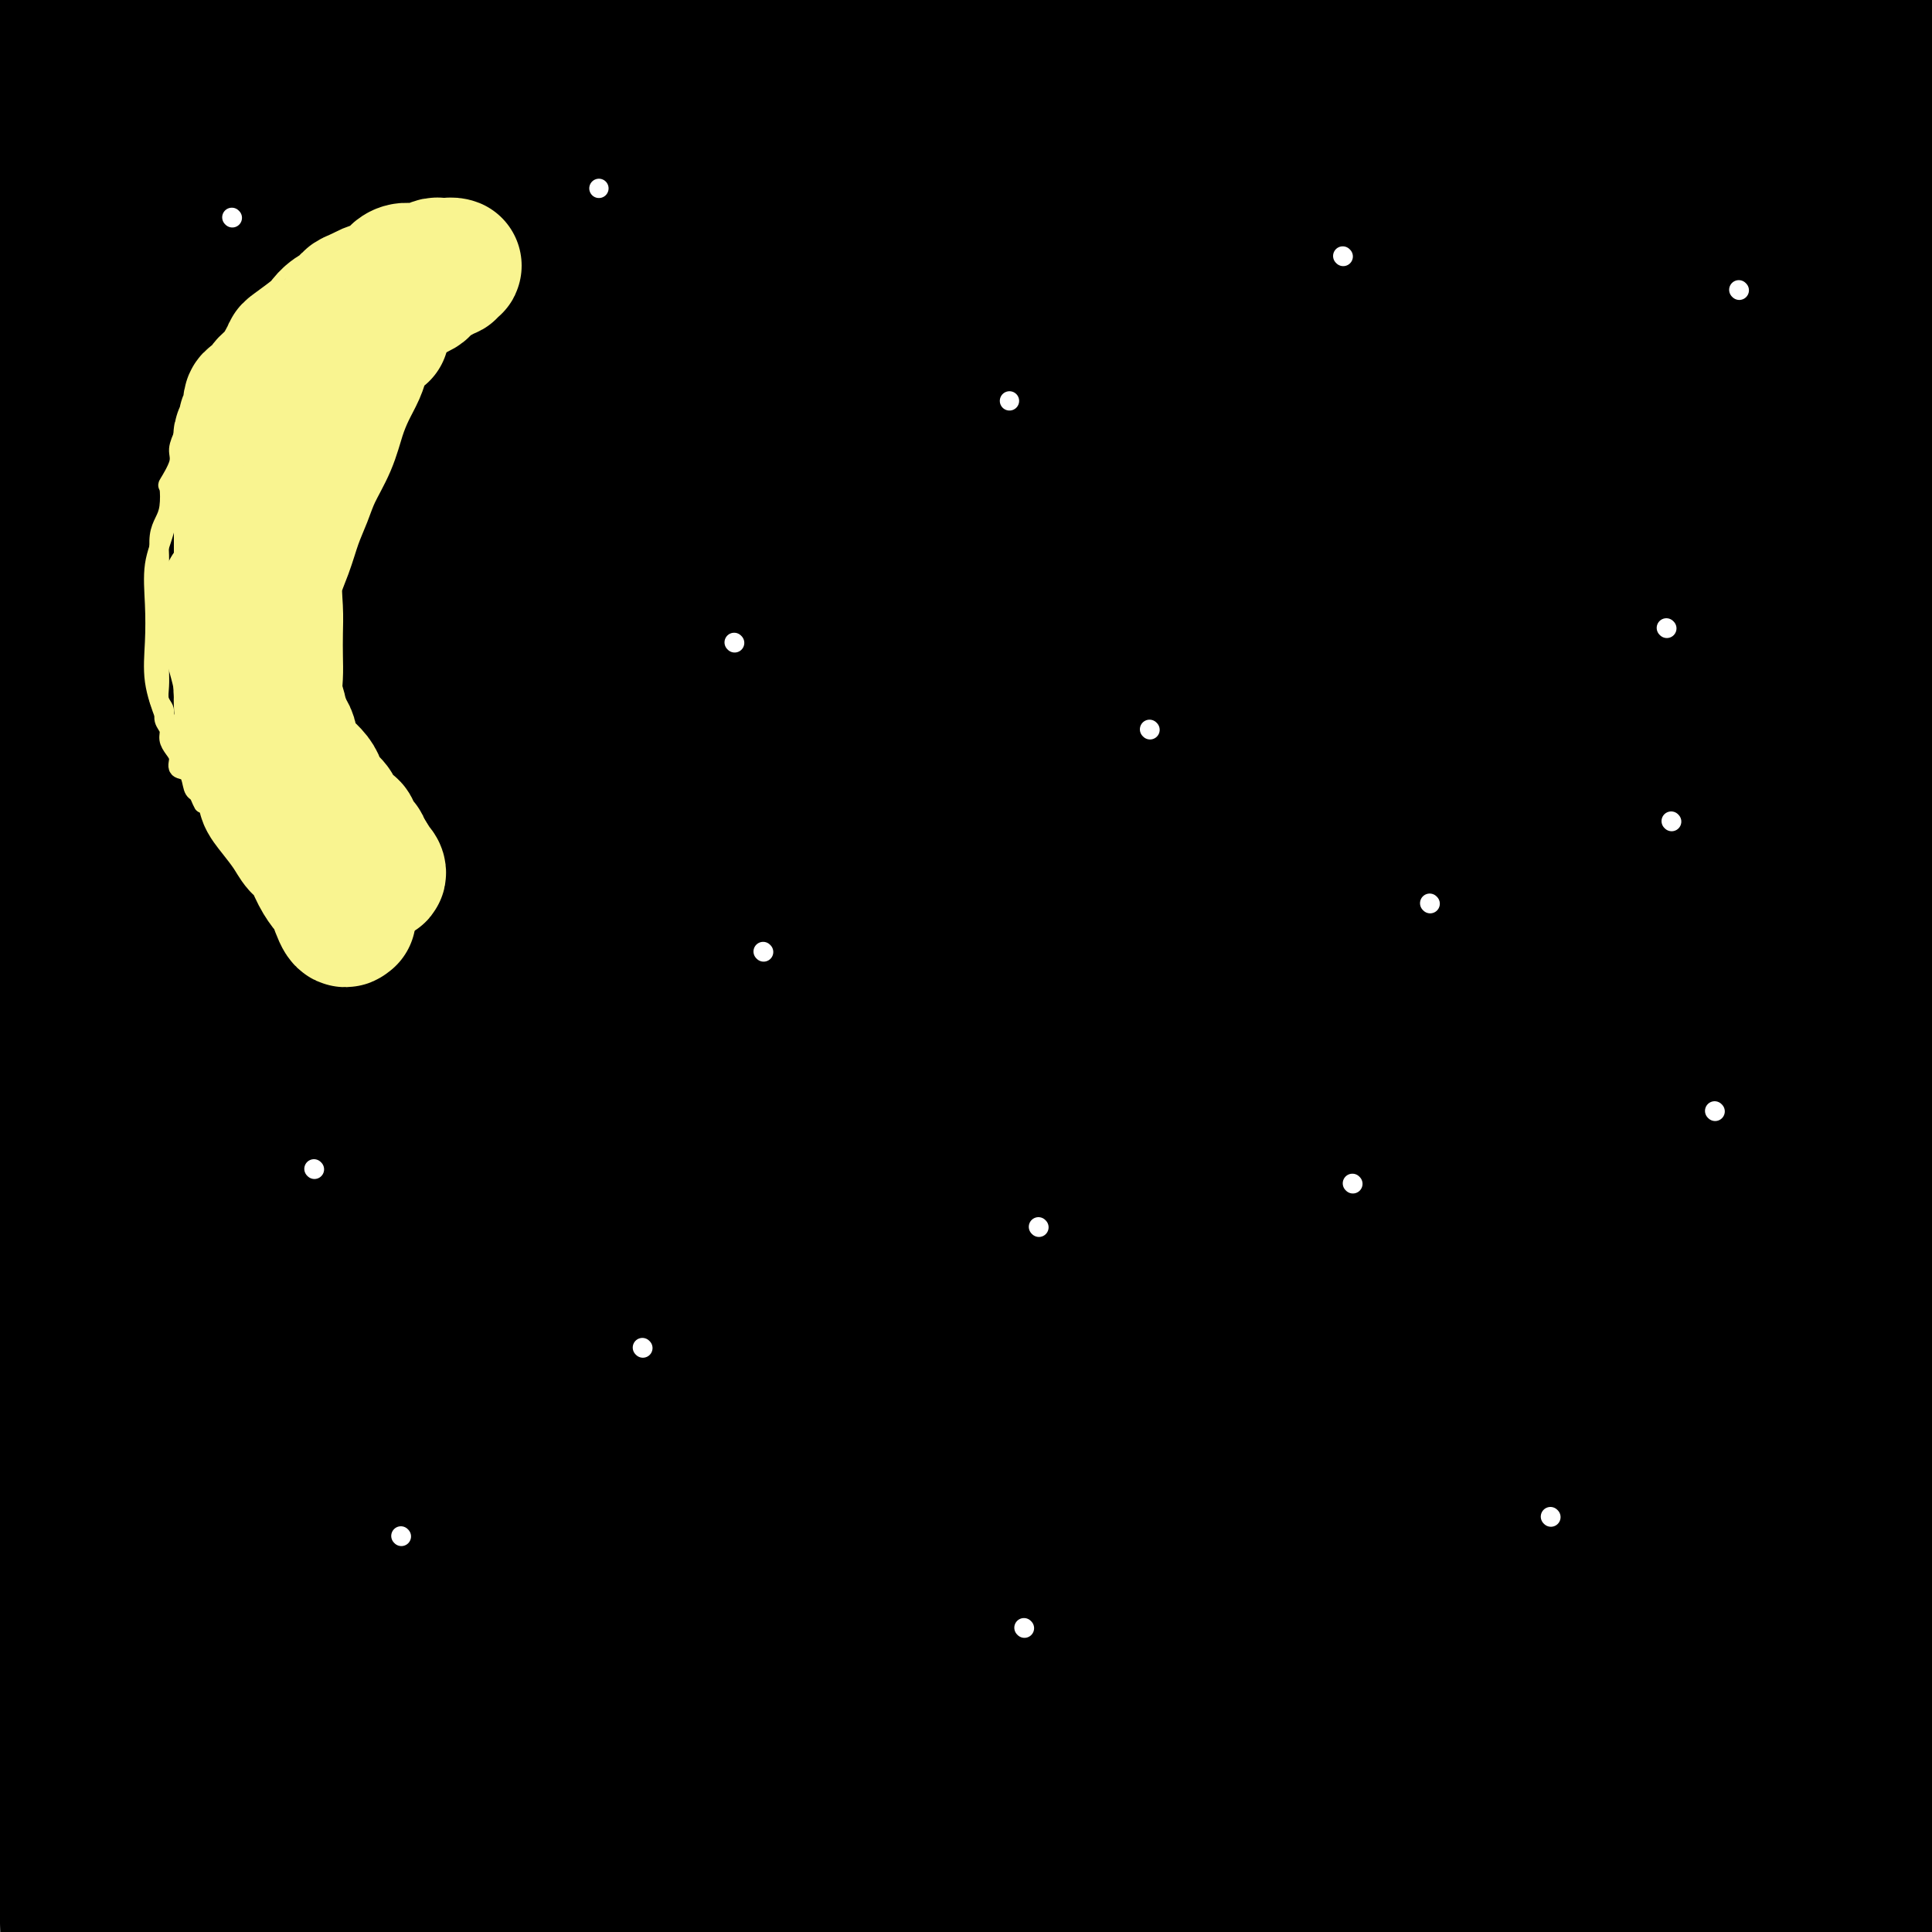 <svg viewBox='0 0 400 400' version='1.1' xmlns='http://www.w3.org/2000/svg' xmlns:xlink='http://www.w3.org/1999/xlink'><rect x="0" y="0" width="400" height="400" fill="#808080" stroke="none"/><g fill='none' stroke='#000000' stroke-width='28' stroke-linecap='round' stroke-linejoin='round'><path d='M300,167c-56.654,-6.627 -113.309,-13.254 -142,-17c-28.691,-3.746 -29.420,-4.610 -32,-5c-2.580,-0.390 -7.012,-0.304 0,0c7.012,0.304 25.468,0.827 40,1c14.532,0.173 25.139,-0.003 37,0c11.861,0.003 24.974,0.185 37,0c12.026,-0.185 22.965,-0.739 33,-1c10.035,-0.261 19.166,-0.231 24,0c4.834,0.231 5.371,0.663 8,0c2.629,-0.663 7.351,-2.422 5,-4c-2.351,-1.578 -11.777,-2.975 -23,-4c-11.223,-1.025 -24.245,-1.679 -39,-2c-14.755,-0.321 -31.243,-0.310 -48,0c-16.757,0.310 -33.785,0.919 -50,2c-16.215,1.081 -31.619,2.635 -45,4c-13.381,1.365 -24.741,2.541 -34,4c-9.259,1.459 -16.419,3.201 -21,5c-4.581,1.799 -6.585,3.656 -7,5c-0.415,1.344 0.759,2.177 6,3c5.241,0.823 14.551,1.638 27,2c12.449,0.362 28.038,0.271 45,0c16.962,-0.271 35.298,-0.723 54,-2c18.702,-1.277 37.771,-3.381 55,-5c17.229,-1.619 32.618,-2.754 46,-4c13.382,-1.246 24.757,-2.605 34,-4c9.243,-1.395 16.355,-2.827 20,-4c3.645,-1.173 3.822,-2.086 4,-3'/><path d='M334,138c-0.977,-2.821 -15.419,-6.374 -23,-8c-7.581,-1.626 -8.302,-1.326 -18,-2c-9.698,-0.674 -28.372,-2.321 -48,-3c-19.628,-0.679 -40.210,-0.389 -57,0c-16.790,0.389 -29.788,0.878 -57,2c-27.212,1.122 -68.639,2.876 -85,4c-16.361,1.124 -7.655,1.618 -8,2c-0.345,0.382 -9.742,0.651 7,0c16.742,-0.651 59.624,-2.221 80,-3c20.376,-0.779 18.247,-0.768 31,-2c12.753,-1.232 40.388,-3.708 63,-6c22.612,-2.292 40.202,-4.400 56,-6c15.798,-1.600 29.805,-2.691 41,-4c11.195,-1.309 19.578,-2.837 25,-4c5.422,-1.163 7.884,-1.961 8,-3c0.116,-1.039 -2.114,-2.319 -9,-4c-6.886,-1.681 -18.427,-3.761 -33,-5c-14.573,-1.239 -32.176,-1.635 -52,-2c-19.824,-0.365 -41.868,-0.697 -60,-1c-18.132,-0.303 -32.350,-0.576 -60,0c-27.650,0.576 -68.731,2.001 -88,3c-19.269,0.999 -16.725,1.571 -15,2c1.725,0.429 2.631,0.714 9,1c6.369,0.286 18.201,0.571 33,0c14.799,-0.571 32.565,-1.998 51,-3c18.435,-1.002 37.540,-1.577 57,-3c19.460,-1.423 39.274,-3.692 56,-5c16.726,-1.308 30.363,-1.654 44,-2'/><path d='M282,86c38.307,-2.654 30.076,-2.789 30,-3c-0.076,-0.211 8.004,-0.498 10,-2c1.996,-1.502 -2.090,-4.217 -6,-6c-3.910,-1.783 -7.642,-2.632 -15,-4c-7.358,-1.368 -18.342,-3.255 -43,-5c-24.658,-1.745 -62.990,-3.350 -82,-4c-19.010,-0.650 -18.698,-0.346 -29,0c-10.302,0.346 -31.217,0.735 -47,1c-15.783,0.265 -26.435,0.408 -35,1c-8.565,0.592 -15.042,1.635 -18,2c-2.958,0.365 -2.398,0.052 0,0c2.398,-0.052 6.634,0.157 16,0c9.366,-0.157 23.864,-0.679 41,-2c17.136,-1.321 36.912,-3.442 57,-5c20.088,-1.558 40.489,-2.553 60,-4c19.511,-1.447 38.131,-3.347 54,-5c15.869,-1.653 28.988,-3.058 40,-4c11.012,-0.942 19.918,-1.421 25,-2c5.082,-0.579 6.341,-1.258 6,-2c-0.341,-0.742 -2.283,-1.546 -9,-3c-6.717,-1.454 -18.210,-3.556 -32,-5c-13.790,-1.444 -29.879,-2.229 -48,-3c-18.121,-0.771 -38.276,-1.527 -57,-2c-18.724,-0.473 -36.019,-0.663 -60,-1c-23.981,-0.337 -54.649,-0.822 -71,-1c-16.351,-0.178 -18.386,-0.051 -22,0c-3.614,0.051 -8.807,0.025 -14,0'/><path d='M215,209c-24.257,-0.072 -48.515,-0.144 -63,0c-14.485,0.144 -19.198,0.504 -26,1c-6.802,0.496 -15.695,1.128 -22,2c-6.305,0.872 -10.024,1.983 -16,2c-5.976,0.017 -14.209,-1.060 -8,3c6.209,4.060 26.861,13.256 37,17c10.139,3.744 9.766,2.034 18,2c8.234,-0.034 25.076,1.608 39,2c13.924,0.392 24.931,-0.466 35,-1c10.069,-0.534 19.199,-0.745 27,-1c7.801,-0.255 14.275,-0.553 18,-1c3.725,-0.447 4.703,-1.044 5,-2c0.297,-0.956 -0.088,-2.270 -4,-4c-3.912,-1.730 -11.350,-3.875 -21,-6c-9.650,-2.125 -21.510,-4.230 -35,-6c-13.490,-1.770 -28.608,-3.206 -43,-4c-14.392,-0.794 -28.057,-0.945 -41,-1c-12.943,-0.055 -25.163,-0.015 -35,0c-9.837,0.015 -17.290,0.003 -23,0c-5.710,-0.003 -9.675,0.002 -12,0c-2.325,-0.002 -3.008,-0.010 0,0c3.008,0.010 9.707,0.037 20,0c10.293,-0.037 24.181,-0.139 40,-1c15.819,-0.861 33.570,-2.482 52,-4c18.430,-1.518 37.541,-2.934 55,-4c17.459,-1.066 33.267,-1.780 47,-3c13.733,-1.220 25.390,-2.944 35,-4c9.610,-1.056 17.174,-1.445 21,-2c3.826,-0.555 3.913,-1.278 4,-2'/><path d='M319,192c7.963,-1.706 -2.131,-1.971 -12,-3c-9.869,-1.029 -19.515,-2.823 -33,-4c-13.485,-1.177 -30.810,-1.739 -47,-2c-16.190,-0.261 -31.246,-0.223 -53,0c-21.754,0.223 -50.206,0.632 -72,2c-21.794,1.368 -36.930,3.697 -46,5c-9.070,1.303 -12.074,1.580 -14,2c-1.926,0.420 -2.775,0.983 1,2c3.775,1.017 12.172,2.487 24,3c11.828,0.513 27.087,0.070 45,0c17.913,-0.070 38.481,0.232 59,0c20.519,-0.232 40.989,-0.997 60,-2c19.011,-1.003 36.564,-2.245 51,-3c14.436,-0.755 25.754,-1.022 35,-2c9.246,-0.978 16.418,-2.668 20,-3c3.582,-0.332 3.574,0.693 0,0c-3.574,-0.693 -10.712,-3.104 -21,-5c-10.288,-1.896 -23.725,-3.276 -39,-5c-15.275,-1.724 -32.390,-3.791 -50,-5c-17.610,-1.209 -35.717,-1.561 -53,-2c-17.283,-0.439 -33.743,-0.966 -48,-1c-14.257,-0.034 -26.310,0.426 -37,1c-10.690,0.574 -20.017,1.263 -27,2c-6.983,0.737 -11.622,1.522 -14,2c-2.378,0.478 -2.493,0.650 0,1c2.493,0.350 7.596,0.878 17,1c9.404,0.122 23.108,-0.163 39,-1c15.892,-0.837 33.971,-2.225 53,-4c19.029,-1.775 39.008,-3.936 57,-6c17.992,-2.064 33.996,-4.032 50,-6'/><path d='M264,159c31.645,-3.397 30.757,-3.891 36,-5c5.243,-1.109 16.616,-2.833 22,-4c5.384,-1.167 4.778,-1.777 4,-3c-0.778,-1.223 -1.729,-3.058 -11,-6c-9.271,-2.942 -26.861,-6.992 -50,-10c-23.139,-3.008 -51.825,-4.976 -73,-6c-21.175,-1.024 -34.837,-1.105 -49,-1c-14.163,0.105 -28.826,0.395 -42,1c-13.174,0.605 -24.857,1.527 -31,2c-6.143,0.473 -6.744,0.499 -10,1c-3.256,0.501 -9.165,1.477 -10,2c-0.835,0.523 3.406,0.592 12,0c8.594,-0.592 21.543,-1.847 37,-3c15.457,-1.153 33.423,-2.206 52,-4c18.577,-1.794 37.763,-4.329 56,-6c18.237,-1.671 35.523,-2.479 50,-4c14.477,-1.521 26.144,-3.755 36,-5c9.856,-1.245 17.900,-1.500 22,-2c4.100,-0.500 4.256,-1.245 3,-2c-1.256,-0.755 -3.925,-1.519 -11,-3c-7.075,-1.481 -18.556,-3.680 -32,-5c-13.444,-1.320 -28.850,-1.761 -45,-2c-16.150,-0.239 -33.044,-0.277 -50,0c-16.956,0.277 -33.973,0.869 -49,2c-15.027,1.131 -28.063,2.803 -39,4c-10.937,1.197 -19.773,1.920 -26,3c-6.227,1.080 -9.844,2.516 -12,3c-2.156,0.484 -2.850,0.015 1,0c3.850,-0.015 12.243,0.424 24,0c11.757,-0.424 26.879,-1.712 42,-3'/><path d='M121,103c19.264,-0.973 33.923,-1.907 50,-3c16.077,-1.093 33.571,-2.346 49,-4c15.429,-1.654 28.793,-3.708 40,-5c11.207,-1.292 20.256,-1.822 27,-3c6.744,-1.178 11.181,-3.005 9,-5c-2.181,-1.995 -10.981,-4.158 -21,-6c-10.019,-1.842 -21.258,-3.362 -35,-5c-13.742,-1.638 -29.988,-3.392 -46,-4c-16.012,-0.608 -31.789,-0.069 -47,0c-15.211,0.069 -29.857,-0.332 -42,0c-12.143,0.332 -21.783,1.397 -30,2c-8.217,0.603 -15.009,0.743 -18,1c-2.991,0.257 -2.179,0.629 0,1c2.179,0.371 5.727,0.741 14,1c8.273,0.259 21.273,0.408 36,0c14.727,-0.408 31.182,-1.372 48,-2c16.818,-0.628 33.999,-0.922 50,-2c16.001,-1.078 30.822,-2.942 43,-4c12.178,-1.058 21.712,-1.310 29,-2c7.288,-0.690 12.329,-1.817 15,-2c2.671,-0.183 2.973,0.576 0,0c-2.973,-0.576 -9.219,-2.489 -19,-4c-9.781,-1.511 -23.095,-2.620 -38,-3c-14.905,-0.380 -31.402,-0.032 -49,0c-17.598,0.032 -36.299,-0.251 -53,0c-16.701,0.251 -31.403,1.037 -44,2c-12.597,0.963 -23.088,2.104 -31,3c-7.912,0.896 -13.246,1.549 -16,2c-2.754,0.451 -2.930,0.700 0,1c2.930,0.300 8.965,0.650 15,1'/><path d='M57,63c8.358,0.399 21.753,0.396 38,0c16.247,-0.396 35.348,-1.184 52,-2c16.652,-0.816 30.856,-1.660 53,-3c22.144,-1.340 52.228,-3.176 66,-4c13.772,-0.824 11.233,-0.635 15,-1c3.767,-0.365 13.839,-1.285 19,-2c5.161,-0.715 5.410,-1.225 4,-2c-1.410,-0.775 -4.479,-1.815 -11,-3c-6.521,-1.185 -16.494,-2.514 -29,-4c-12.506,-1.486 -27.546,-3.127 -43,-4c-15.454,-0.873 -31.323,-0.976 -47,-1c-15.677,-0.024 -31.160,0.032 -45,0c-13.840,-0.032 -26.035,-0.151 -36,0c-9.965,0.151 -17.699,0.573 -23,1c-5.301,0.427 -8.167,0.859 -9,1c-0.833,0.141 0.368,-0.009 5,0c4.632,0.009 12.695,0.179 27,0c14.305,-0.179 34.852,-0.705 44,-1c9.148,-0.295 6.899,-0.359 24,-1c17.101,-0.641 53.554,-1.859 76,-3c22.446,-1.141 30.887,-2.205 40,-3c9.113,-0.795 18.898,-1.320 25,-2c6.102,-0.680 8.522,-1.516 10,-2c1.478,-0.484 2.016,-0.617 -1,-2c-3.016,-1.383 -9.585,-4.017 -19,-6c-9.415,-1.983 -21.678,-3.316 -35,-5c-13.322,-1.684 -27.705,-3.719 -43,-5c-15.295,-1.281 -31.502,-1.807 -47,-2c-15.498,-0.193 -30.288,-0.052 -44,0c-13.712,0.052 -26.346,0.015 -36,0c-9.654,-0.015 -16.327,-0.007 -23,0'/><path d='M64,7c-26.210,-0.069 -16.734,0.759 -14,1c2.734,0.241 -1.273,-0.104 0,0c1.273,0.104 7.827,0.657 15,1c7.173,0.343 14.964,0.477 35,0c20.036,-0.477 52.317,-1.566 68,-2c15.683,-0.434 14.768,-0.213 24,0c9.232,0.213 28.611,0.417 43,0c14.389,-0.417 23.787,-1.454 32,-2c8.213,-0.546 15.240,-0.601 19,-1c3.760,-0.399 4.253,-1.144 4,-2c-0.253,-0.856 -1.251,-1.824 -6,-3c-4.749,-1.176 -13.249,-2.559 -24,-4c-10.751,-1.441 -23.755,-2.941 -38,-4c-14.245,-1.059 -29.732,-1.676 -45,-2c-15.268,-0.324 -30.318,-0.354 -45,0c-14.682,0.354 -28.998,1.092 -41,2c-12.002,0.908 -21.692,1.986 -30,3c-8.308,1.014 -15.235,1.964 -19,3c-3.765,1.036 -4.366,2.158 -4,3c0.366,0.842 1.701,1.402 7,2c5.299,0.598 14.561,1.232 27,2c12.439,0.768 28.055,1.670 45,2c16.945,0.330 35.219,0.088 53,0c17.781,-0.088 35.070,-0.022 52,0c16.930,0.022 33.500,0.000 47,0c13.500,-0.000 23.929,0.021 33,0c9.071,-0.021 16.784,-0.083 21,0c4.216,0.083 4.934,0.311 5,0c0.066,-0.311 -0.521,-1.161 -5,-2c-4.479,-0.839 -12.851,-1.668 -24,-2c-11.149,-0.332 -25.074,-0.166 -39,0'/><path d='M260,2c-18.595,-0.884 -31.083,-1.095 -46,-1c-14.917,0.095 -32.263,0.495 -47,1c-14.737,0.505 -26.865,1.113 -38,2c-11.135,0.887 -21.277,2.051 -27,3c-5.723,0.949 -7.028,1.681 -11,2c-3.972,0.319 -10.611,0.225 5,1c15.611,0.775 53.473,2.418 79,3c25.527,0.582 38.719,0.103 55,0c16.281,-0.103 35.650,0.171 52,0c16.350,-0.171 29.680,-0.788 41,-1c11.320,-0.212 20.628,-0.020 27,0c6.372,0.020 9.806,-0.131 12,0c2.194,0.131 3.148,0.546 0,0c-3.148,-0.546 -10.399,-2.052 -20,-3c-9.601,-0.948 -21.553,-1.338 -35,-2c-13.447,-0.662 -28.391,-1.597 -43,-2c-14.609,-0.403 -28.885,-0.273 -42,0c-13.115,0.273 -25.069,0.688 -35,1c-9.931,0.312 -17.839,0.520 -22,1c-4.161,0.480 -4.574,1.232 -6,2c-1.426,0.768 -3.866,1.554 3,3c6.866,1.446 23.039,3.554 38,5c14.961,1.446 28.710,2.230 44,3c15.290,0.770 32.122,1.527 48,2c15.878,0.473 30.804,0.663 43,1c12.196,0.337 21.663,0.819 30,1c8.337,0.181 15.544,0.059 19,0c3.456,-0.059 3.161,-0.054 2,0c-1.161,0.054 -3.189,0.158 -9,0c-5.811,-0.158 -15.406,-0.579 -25,-1'/><path d='M352,23c-11.280,-0.319 -23.481,-0.617 -36,-1c-12.519,-0.383 -25.357,-0.851 -37,-1c-11.643,-0.149 -22.092,0.020 -31,0c-8.908,-0.020 -16.273,-0.230 -21,0c-4.727,0.230 -6.814,0.899 -8,1c-1.186,0.101 -1.472,-0.365 3,0c4.472,0.365 13.702,1.562 25,2c11.298,0.438 24.666,0.117 39,0c14.334,-0.117 29.636,-0.032 44,0c14.364,0.032 27.791,0.010 39,0c11.209,-0.010 20.199,-0.007 28,0c7.801,0.007 14.413,0.020 18,0c3.587,-0.020 4.148,-0.073 5,0c0.852,0.073 1.995,0.272 -1,0c-2.995,-0.272 -10.127,-1.014 -19,-2c-8.873,-0.986 -19.488,-2.215 -30,-3c-10.512,-0.785 -20.922,-1.125 -31,-2c-10.078,-0.875 -19.826,-2.285 -28,-3c-8.174,-0.715 -14.775,-0.734 -20,-1c-5.225,-0.266 -9.075,-0.778 -11,-1c-1.925,-0.222 -1.927,-0.153 0,0c1.927,0.153 5.783,0.391 12,0c6.217,-0.391 14.797,-1.410 25,-2c10.203,-0.590 22.031,-0.751 33,-1c10.969,-0.249 21.079,-0.586 30,-1c8.921,-0.414 16.652,-0.906 23,-1c6.348,-0.094 11.311,0.210 14,0c2.689,-0.210 3.102,-0.932 4,-1c0.898,-0.068 2.280,0.520 -1,0c-3.280,-0.520 -11.223,-2.149 -17,-3c-5.777,-0.851 -9.389,-0.926 -13,-1'/><path d='M390,2c-9.422,-1.011 -17.476,-1.537 -31,-2c-13.524,-0.463 -32.518,-0.862 -44,-1c-11.482,-0.138 -15.450,-0.015 -20,0c-4.550,0.015 -9.680,-0.080 -11,0c-1.320,0.080 1.169,0.333 6,1c4.831,0.667 12.002,1.748 20,2c7.998,0.252 16.821,-0.325 25,0c8.179,0.325 15.714,1.551 22,2c6.286,0.449 11.323,0.121 15,0c3.677,-0.121 5.995,-0.034 7,0c1.005,0.034 0.698,0.016 1,0c0.302,-0.016 1.215,-0.030 -1,0c-2.215,0.030 -7.556,0.105 -14,0c-6.444,-0.105 -13.991,-0.391 -22,0c-8.009,0.391 -16.481,1.457 -24,2c-7.519,0.543 -14.085,0.563 -20,1c-5.915,0.437 -11.179,1.292 -14,2c-2.821,0.708 -3.200,1.268 -3,2c0.200,0.732 0.979,1.637 5,3c4.021,1.363 11.285,3.186 20,5c8.715,1.814 18.882,3.621 30,5c11.118,1.379 23.188,2.330 34,3c10.812,0.670 20.367,1.059 28,2c7.633,0.941 13.344,2.436 18,3c4.656,0.564 8.256,0.199 10,0c1.744,-0.199 1.630,-0.233 0,0c-1.630,0.233 -4.777,0.733 -11,1c-6.223,0.267 -15.522,0.303 -26,1c-10.478,0.697 -22.137,2.056 -34,3c-11.863,0.944 -23.932,1.472 -36,2'/><path d='M320,39c-22.145,1.860 -24.009,3.011 -30,4c-5.991,0.989 -16.111,1.816 -22,3c-5.889,1.184 -7.548,2.723 -11,3c-3.452,0.277 -8.698,-0.710 0,0c8.698,0.710 31.341,3.118 48,4c16.659,0.882 27.334,0.240 40,0c12.666,-0.240 27.325,-0.078 39,0c11.675,0.078 20.368,0.072 28,0c7.632,-0.072 14.202,-0.210 18,0c3.798,0.210 4.824,0.768 5,1c0.176,0.232 -0.496,0.136 -6,0c-5.504,-0.136 -15.839,-0.314 -28,0c-12.161,0.314 -26.147,1.119 -41,2c-14.853,0.881 -30.574,1.840 -45,3c-14.426,1.160 -27.557,2.523 -40,4c-12.443,1.477 -24.198,3.068 -33,5c-8.802,1.932 -14.650,4.203 -18,6c-3.350,1.797 -4.202,3.118 -3,5c1.202,1.882 4.456,4.324 11,6c6.544,1.676 16.377,2.584 28,3c11.623,0.416 25.036,0.338 40,0c14.964,-0.338 31.478,-0.938 47,-2c15.522,-1.062 30.051,-2.587 42,-3c11.949,-0.413 21.316,0.287 29,0c7.684,-0.287 13.684,-1.562 17,-2c3.316,-0.438 3.946,-0.040 2,0c-1.946,0.040 -6.470,-0.278 -15,0c-8.530,0.278 -21.066,1.152 -36,2c-14.934,0.848 -32.267,1.671 -50,3c-17.733,1.329 -35.867,3.165 -54,5'/><path d='M282,91c-32.483,2.454 -37.190,3.587 -47,5c-9.810,1.413 -24.725,3.104 -35,5c-10.275,1.896 -15.912,3.997 -20,5c-4.088,1.003 -6.627,0.908 -1,2c5.627,1.092 19.419,3.371 27,4c7.581,0.629 8.950,-0.391 19,-1c10.050,-0.609 28.780,-0.807 47,-2c18.220,-1.193 35.930,-3.380 53,-5c17.070,-1.620 33.499,-2.672 47,-4c13.501,-1.328 24.073,-2.930 33,-4c8.927,-1.070 16.208,-1.608 20,-2c3.792,-0.392 4.093,-0.640 2,-1c-2.093,-0.360 -6.581,-0.833 -15,-1c-8.419,-0.167 -20.769,-0.030 -35,0c-14.231,0.030 -30.343,-0.048 -47,0c-16.657,0.048 -33.860,0.223 -50,1c-16.140,0.777 -31.216,2.156 -44,3c-12.784,0.844 -23.275,1.155 -32,2c-8.725,0.845 -15.685,2.226 -19,3c-3.315,0.774 -2.985,0.942 -1,2c1.985,1.058 5.625,3.007 13,4c7.375,0.993 18.484,1.032 32,1c13.516,-0.032 29.439,-0.134 46,-1c16.561,-0.866 33.761,-2.497 50,-4c16.239,-1.503 31.518,-2.879 45,-4c13.482,-1.121 25.168,-1.988 34,-3c8.832,-1.012 14.811,-2.169 19,-3c4.189,-0.831 6.587,-1.336 7,-2c0.413,-0.664 -1.158,-1.486 -6,-3c-4.842,-1.514 -12.955,-3.718 -23,-5c-10.045,-1.282 -22.023,-1.641 -34,-2'/><path d='M367,81c-11.973,-0.755 -24.907,-1.641 -37,-2c-12.093,-0.359 -23.345,-0.190 -33,0c-9.655,0.190 -17.714,0.400 -24,1c-6.286,0.600 -10.800,1.589 -13,2c-2.200,0.411 -2.088,0.243 -1,1c1.088,0.757 3.151,2.439 9,3c5.849,0.561 15.486,0.003 24,0c8.514,-0.003 15.907,0.551 34,0c18.093,-0.551 46.888,-2.207 62,-3c15.112,-0.793 16.542,-0.723 19,-1c2.458,-0.277 5.945,-0.901 8,-1c2.055,-0.099 2.680,0.327 0,0c-2.680,-0.327 -8.664,-1.407 -17,-2c-8.336,-0.593 -19.022,-0.701 -30,-1c-10.978,-0.299 -22.246,-0.791 -33,-1c-10.754,-0.209 -20.993,-0.136 -30,0c-9.007,0.136 -16.780,0.334 -23,1c-6.220,0.666 -10.886,1.799 -13,2c-2.114,0.201 -1.677,-0.530 0,0c1.677,0.530 4.594,2.322 11,3c6.406,0.678 16.299,0.241 27,0c10.701,-0.241 22.208,-0.285 34,-1c11.792,-0.715 23.870,-2.100 35,-4c11.130,-1.900 21.313,-4.314 29,-6c7.687,-1.686 12.877,-2.645 17,-4c4.123,-1.355 7.177,-3.105 9,-4c1.823,-0.895 2.414,-0.933 0,-2c-2.414,-1.067 -7.833,-3.162 -16,-5c-8.167,-1.838 -19.084,-3.419 -30,-5'/><path d='M385,52c-10.774,-1.296 -22.709,-2.035 -34,-3c-11.291,-0.965 -21.939,-2.156 -31,-3c-9.061,-0.844 -16.534,-1.340 -23,-2c-6.466,-0.660 -11.924,-1.482 -15,-2c-3.076,-0.518 -3.769,-0.731 -4,-1c-0.231,-0.269 -0.000,-0.592 4,-1c4.000,-0.408 11.769,-0.900 21,-2c9.231,-1.100 19.922,-2.807 31,-4c11.078,-1.193 22.542,-1.871 33,-3c10.458,-1.129 19.911,-2.709 28,-4c8.089,-1.291 14.813,-2.291 20,-3c5.187,-0.709 8.836,-1.125 11,-2c2.164,-0.875 2.842,-2.209 3,-3c0.158,-0.791 -0.204,-1.038 -4,-2c-3.796,-0.962 -11.025,-2.640 -20,-4c-8.975,-1.360 -19.697,-2.404 -30,-3c-10.303,-0.596 -20.189,-0.745 -29,-1c-8.811,-0.255 -16.549,-0.618 -23,-1c-6.451,-0.382 -11.616,-0.784 -15,-1c-3.384,-0.216 -4.986,-0.246 -6,0c-1.014,0.246 -1.438,0.766 1,1c2.438,0.234 7.739,0.180 15,1c7.261,0.820 16.481,2.514 26,3c9.519,0.486 19.338,-0.236 29,0c9.662,0.236 19.169,1.428 27,2c7.831,0.572 13.986,0.522 19,1c5.014,0.478 8.888,1.485 11,2c2.112,0.515 2.463,0.540 3,1c0.537,0.460 1.260,1.355 -3,3c-4.260,1.645 -13.503,4.042 -24,7c-10.497,2.958 -22.249,6.479 -34,10'/><path d='M372,38c-16.241,5.233 -26.342,8.315 -37,12c-10.658,3.685 -21.871,7.971 -31,12c-9.129,4.029 -16.173,7.800 -22,11c-5.827,3.200 -10.435,5.828 -11,10c-0.565,4.172 2.915,9.890 5,13c2.085,3.110 2.774,3.614 8,5c5.226,1.386 14.988,3.653 26,5c11.012,1.347 23.275,1.772 35,2c11.725,0.228 22.911,0.257 33,0c10.089,-0.257 19.079,-0.801 26,-1c6.921,-0.199 11.773,-0.052 15,0c3.227,0.052 4.831,0.008 6,0c1.169,-0.008 1.905,0.020 0,0c-1.905,-0.020 -6.451,-0.088 -13,0c-6.549,0.088 -15.103,0.332 -25,1c-9.897,0.668 -21.138,1.762 -32,3c-10.862,1.238 -21.344,2.621 -31,4c-9.656,1.379 -18.487,2.752 -26,4c-7.513,1.248 -13.707,2.369 -18,4c-4.293,1.631 -6.684,3.772 -8,5c-1.316,1.228 -1.556,1.542 0,3c1.556,1.458 4.907,4.059 11,6c6.093,1.941 14.927,3.221 25,4c10.073,0.779 21.386,1.055 33,1c11.614,-0.055 23.528,-0.443 34,-1c10.472,-0.557 19.503,-1.283 27,-2c7.497,-0.717 13.459,-1.424 18,-2c4.541,-0.576 7.660,-1.020 9,-1c1.340,0.020 0.899,0.505 0,0c-0.899,-0.505 -2.257,-2.002 -7,-3c-4.743,-0.998 -12.872,-1.499 -21,-2'/><path d='M401,131c-9.351,-0.987 -18.729,-0.953 -28,-1c-9.271,-0.047 -18.435,-0.175 -28,0c-9.565,0.175 -19.531,0.653 -27,1c-7.469,0.347 -12.439,0.564 -18,1c-5.561,0.436 -11.712,1.092 -13,2c-1.288,0.908 2.285,2.068 8,3c5.715,0.932 13.570,1.634 23,2c9.430,0.366 20.435,0.395 32,0c11.565,-0.395 23.690,-1.215 35,-2c11.310,-0.785 21.803,-1.537 30,-2c8.197,-0.463 14.096,-0.638 19,-1c4.904,-0.362 8.812,-0.909 11,-1c2.188,-0.091 2.655,0.276 0,0c-2.655,-0.276 -8.434,-1.193 -17,-2c-8.566,-0.807 -19.920,-1.503 -32,-2c-12.080,-0.497 -24.887,-0.795 -38,-1c-13.113,-0.205 -26.532,-0.317 -39,0c-12.468,0.317 -23.984,1.063 -34,2c-10.016,0.937 -18.530,2.065 -25,3c-6.470,0.935 -10.895,1.676 -13,3c-2.105,1.324 -1.891,3.231 0,5c1.891,1.769 5.459,3.398 12,5c6.541,1.602 16.054,3.175 27,4c10.946,0.825 23.325,0.900 36,1c12.675,0.100 25.646,0.223 38,0c12.354,-0.223 24.092,-0.792 34,-1c9.908,-0.208 17.986,-0.056 25,0c7.014,0.056 12.965,0.015 16,0c3.035,-0.015 3.153,-0.004 2,0c-1.153,0.004 -3.576,0.002 -6,0'/><path d='M431,150c-4.971,-0.217 -15.398,-0.760 -27,-1c-11.602,-0.240 -24.378,-0.178 -38,0c-13.622,0.178 -28.089,0.471 -41,1c-12.911,0.529 -24.264,1.294 -40,3c-15.736,1.706 -35.854,4.354 -45,6c-9.146,1.646 -7.321,2.289 -9,4c-1.679,1.711 -6.863,4.489 -8,7c-1.137,2.511 1.774,4.753 7,7c5.226,2.247 12.766,4.497 23,6c10.234,1.503 23.162,2.259 37,2c13.838,-0.259 28.586,-1.531 43,-3c14.414,-1.469 28.492,-3.134 41,-5c12.508,-1.866 23.444,-3.932 32,-5c8.556,-1.068 14.730,-1.137 19,-2c4.270,-0.863 6.635,-2.521 8,-3c1.365,-0.479 1.731,0.221 -2,0c-3.731,-0.221 -11.557,-1.361 -22,-2c-10.443,-0.639 -23.503,-0.775 -37,-1c-13.497,-0.225 -27.433,-0.538 -42,0c-14.567,0.538 -29.766,1.929 -44,3c-14.234,1.071 -27.503,1.824 -39,3c-11.497,1.176 -21.223,2.777 -29,5c-7.777,2.223 -13.605,5.068 -17,7c-3.395,1.932 -4.355,2.950 -3,5c1.355,2.050 5.026,5.133 12,7c6.974,1.867 17.251,2.520 29,3c11.749,0.480 24.972,0.789 39,0c14.028,-0.789 28.863,-2.675 43,-4c14.137,-1.325 27.575,-2.087 39,-3c11.425,-0.913 20.836,-1.975 28,-3c7.164,-1.025 12.082,-2.012 17,-3'/><path d='M405,184c20.762,-2.383 9.168,-1.839 5,-2c-4.168,-0.161 -0.910,-1.025 -5,-2c-4.090,-0.975 -15.527,-2.061 -25,-3c-9.473,-0.939 -16.980,-1.729 -35,-2c-18.020,-0.271 -46.551,-0.021 -60,0c-13.449,0.021 -11.816,-0.188 -19,0c-7.184,0.188 -23.185,0.772 -35,2c-11.815,1.228 -19.446,3.101 -26,5c-6.554,1.899 -12.033,3.825 -15,6c-2.967,2.175 -3.422,4.600 -2,7c1.422,2.400 4.721,4.776 11,7c6.279,2.224 15.537,4.295 27,5c11.463,0.705 25.129,0.042 39,0c13.871,-0.042 27.945,0.536 42,0c14.055,-0.536 28.090,-2.185 40,-3c11.910,-0.815 21.695,-0.795 30,-1c8.305,-0.205 15.129,-0.636 19,-1c3.871,-0.364 4.789,-0.660 4,-1c-0.789,-0.340 -3.286,-0.723 -9,-1c-5.714,-0.277 -14.645,-0.448 -25,-1c-10.355,-0.552 -22.134,-1.486 -35,-2c-12.866,-0.514 -26.819,-0.608 -41,0c-14.181,0.608 -28.590,1.917 -42,3c-13.410,1.083 -25.821,1.939 -37,4c-11.179,2.061 -21.125,5.325 -28,8c-6.875,2.675 -10.679,4.759 -13,7c-2.321,2.241 -3.158,4.639 0,7c3.158,2.361 10.310,4.684 20,6c9.690,1.316 21.916,1.623 36,1c14.084,-0.623 30.024,-2.178 46,-4c15.976,-1.822 31.988,-3.911 48,-6'/><path d='M320,223c22.293,-2.473 31.025,-3.655 41,-5c9.975,-1.345 21.194,-2.852 29,-4c7.806,-1.148 12.201,-1.936 16,-2c3.799,-0.064 7.002,0.597 0,0c-7.002,-0.597 -24.208,-2.453 -33,-3c-8.792,-0.547 -9.168,0.215 -18,0c-8.832,-0.215 -26.120,-1.408 -42,-2c-15.880,-0.592 -30.352,-0.583 -45,0c-14.648,0.583 -29.472,1.739 -43,3c-13.528,1.261 -25.761,2.628 -36,4c-10.239,1.372 -18.483,2.751 -24,5c-5.517,2.249 -8.307,5.369 -9,8c-0.693,2.631 0.709,4.774 6,7c5.291,2.226 14.469,4.535 26,6c11.531,1.465 25.415,2.087 41,2c15.585,-0.087 32.870,-0.882 50,-2c17.130,-1.118 34.106,-2.560 50,-4c15.894,-1.440 30.707,-2.878 43,-4c12.293,-1.122 22.068,-1.927 30,-3c7.932,-1.073 14.022,-2.413 17,-3c2.978,-0.587 2.843,-0.421 1,-1c-1.843,-0.579 -5.395,-1.903 -12,-3c-6.605,-1.097 -16.263,-1.969 -28,-3c-11.737,-1.031 -25.552,-2.223 -40,-3c-14.448,-0.777 -29.529,-1.141 -45,-1c-15.471,0.141 -31.330,0.786 -46,2c-14.670,1.214 -28.149,2.997 -40,5c-11.851,2.003 -22.073,4.228 -30,7c-7.927,2.772 -13.557,6.093 -17,9c-3.443,2.907 -4.698,5.402 -2,8c2.698,2.598 9.349,5.299 16,8'/><path d='M176,254c7.911,2.119 19.688,3.415 33,4c13.312,0.585 28.157,0.458 44,0c15.843,-0.458 32.682,-1.246 49,-2c16.318,-0.754 32.115,-1.473 46,-2c13.885,-0.527 25.857,-0.861 36,-1c10.143,-0.139 18.458,-0.082 24,0c5.542,0.082 8.312,0.190 10,0c1.688,-0.190 2.294,-0.678 -2,-1c-4.294,-0.322 -13.489,-0.477 -25,-1c-11.511,-0.523 -25.338,-1.412 -40,-2c-14.662,-0.588 -30.160,-0.875 -47,-1c-16.840,-0.125 -35.021,-0.090 -52,0c-16.979,0.090 -32.757,0.233 -48,1c-15.243,0.767 -29.951,2.157 -42,4c-12.049,1.843 -21.440,4.140 -30,6c-8.560,1.860 -16.290,3.285 -18,7c-1.710,3.715 2.599,9.722 11,13c8.401,3.278 20.894,3.827 35,4c14.106,0.173 29.826,-0.031 47,0c17.174,0.031 35.801,0.296 55,0c19.199,-0.296 38.969,-1.154 57,-2c18.031,-0.846 34.324,-1.680 48,-2c13.676,-0.320 24.735,-0.126 34,0c9.265,0.126 16.737,0.182 21,0c4.263,-0.182 5.316,-0.604 5,-1c-0.316,-0.396 -2.002,-0.766 -8,-2c-5.998,-1.234 -16.309,-3.331 -29,-5c-12.691,-1.669 -27.763,-2.911 -44,-4c-16.237,-1.089 -33.639,-2.025 -51,-3c-17.361,-0.975 -34.680,-1.987 -52,-3'/><path d='M243,261c-31.727,-1.670 -37.546,-0.847 -49,0c-11.454,0.847 -28.545,1.716 -42,3c-13.455,1.284 -23.274,2.984 -31,5c-7.726,2.016 -13.361,4.350 -19,7c-5.639,2.650 -11.284,5.616 4,9c15.284,3.384 51.496,7.186 66,9c14.504,1.814 7.301,1.640 25,1c17.699,-0.640 60.299,-1.745 80,-2c19.701,-0.255 16.501,0.339 25,0c8.499,-0.339 28.696,-1.612 43,-2c14.304,-0.388 22.713,0.109 30,0c7.287,-0.109 13.451,-0.824 15,-1c1.549,-0.176 -1.515,0.187 -9,0c-7.485,-0.187 -19.389,-0.923 -31,-2c-11.611,-1.077 -22.929,-2.494 -38,-4c-15.071,-1.506 -33.895,-3.101 -43,-4c-9.105,-0.899 -8.492,-1.104 -23,-2c-14.508,-0.896 -44.139,-2.485 -62,-3c-17.861,-0.515 -23.954,0.044 -32,1c-8.046,0.956 -18.046,2.310 -23,3c-4.954,0.690 -4.864,0.718 -7,2c-2.136,1.282 -6.499,3.819 1,7c7.499,3.181 26.860,7.006 44,9c17.140,1.994 32.057,2.157 50,2c17.943,-0.157 38.910,-0.633 59,-1c20.090,-0.367 39.302,-0.624 57,-1c17.698,-0.376 33.880,-0.870 47,-1c13.120,-0.130 23.177,0.106 31,0c7.823,-0.106 13.411,-0.553 19,-1'/><path d='M430,295c41.350,-0.463 13.226,-0.619 2,-1c-11.226,-0.381 -5.554,-0.987 -10,-2c-4.446,-1.013 -19.010,-2.434 -29,-4c-9.990,-1.566 -15.406,-3.279 -41,-5c-25.594,-1.721 -71.366,-3.451 -99,-4c-27.634,-0.549 -37.129,0.084 -50,1c-12.871,0.916 -29.118,2.114 -43,4c-13.882,1.886 -25.399,4.460 -35,7c-9.601,2.540 -17.287,5.048 -22,7c-4.713,1.952 -6.455,3.350 -7,5c-0.545,1.650 0.105,3.551 5,5c4.895,1.449 14.033,2.444 26,3c11.967,0.556 26.761,0.672 43,0c16.239,-0.672 33.922,-2.131 52,-3c18.078,-0.869 36.550,-1.147 54,-2c17.450,-0.853 33.877,-2.279 48,-3c14.123,-0.721 25.943,-0.735 36,-1c10.057,-0.265 18.351,-0.781 24,-1c5.649,-0.219 8.653,-0.139 11,0c2.347,0.139 4.038,0.339 0,0c-4.038,-0.339 -13.805,-1.215 -25,-2c-11.195,-0.785 -23.817,-1.478 -38,-2c-14.183,-0.522 -29.928,-0.872 -47,-1c-17.072,-0.128 -35.470,-0.035 -53,0c-17.530,0.035 -34.192,0.012 -50,1c-15.808,0.988 -30.761,2.989 -44,5c-13.239,2.011 -24.765,4.034 -34,7c-9.235,2.966 -16.179,6.875 -20,10c-3.821,3.125 -4.520,5.464 -2,8c2.520,2.536 8.260,5.268 14,8'/><path d='M96,335c7.684,2.104 19.893,3.362 34,4c14.107,0.638 30.111,0.654 48,0c17.889,-0.654 37.662,-1.979 54,-3c16.338,-1.021 29.240,-1.739 53,-3c23.760,-1.261 58.377,-3.064 76,-4c17.623,-0.936 18.252,-1.006 19,-1c0.748,0.006 1.613,0.086 0,0c-1.613,-0.086 -5.705,-0.338 -13,-1c-7.295,-0.662 -17.792,-1.734 -30,-3c-12.208,-1.266 -26.127,-2.728 -41,-4c-14.873,-1.272 -30.698,-2.355 -47,-3c-16.302,-0.645 -33.079,-0.852 -49,-1c-15.921,-0.148 -30.984,-0.239 -45,1c-14.016,1.239 -26.984,3.806 -38,6c-11.016,2.194 -20.079,4.015 -27,7c-6.921,2.985 -11.701,7.133 -14,10c-2.299,2.867 -2.116,4.451 2,7c4.116,2.549 12.164,6.062 23,8c10.836,1.938 24.459,2.302 40,2c15.541,-0.302 32.999,-1.271 51,-2c18.001,-0.729 36.544,-1.219 54,-2c17.456,-0.781 33.826,-1.854 49,-3c15.174,-1.146 29.152,-2.367 40,-3c10.848,-0.633 18.567,-0.680 25,-1c6.433,-0.320 11.582,-0.912 14,-1c2.418,-0.088 2.107,0.330 0,0c-2.107,-0.330 -6.008,-1.408 -14,-2c-7.992,-0.592 -20.075,-0.698 -33,-1c-12.925,-0.302 -26.693,-0.801 -42,-1c-15.307,-0.199 -32.154,-0.100 -49,0'/><path d='M236,341c-29.894,-0.163 -35.630,1.428 -47,3c-11.370,1.572 -28.375,3.124 -42,5c-13.625,1.876 -23.872,4.076 -32,7c-8.128,2.924 -14.138,6.573 -20,9c-5.862,2.427 -11.576,3.632 -5,8c6.576,4.368 25.440,11.898 42,15c16.560,3.102 30.814,1.778 47,1c16.186,-0.778 34.302,-1.008 52,-2c17.698,-0.992 34.978,-2.747 51,-4c16.022,-1.253 30.787,-2.005 43,-3c12.213,-0.995 21.873,-2.233 30,-3c8.127,-0.767 14.721,-1.062 18,-1c3.279,0.062 3.244,0.483 1,0c-2.244,-0.483 -6.696,-1.869 -14,-3c-7.304,-1.131 -17.460,-2.005 -30,-3c-12.540,-0.995 -27.465,-2.109 -43,-3c-15.535,-0.891 -31.682,-1.558 -48,-2c-16.318,-0.442 -32.808,-0.660 -49,0c-16.192,0.660 -32.085,2.198 -46,4c-13.915,1.802 -25.852,3.867 -36,6c-10.148,2.133 -18.506,4.335 -24,7c-5.494,2.665 -8.122,5.794 -9,8c-0.878,2.206 -0.004,3.489 5,5c5.004,1.511 14.139,3.249 26,4c11.861,0.751 26.450,0.514 42,0c15.550,-0.514 32.062,-1.306 49,-2c16.938,-0.694 34.303,-1.289 50,-2c15.697,-0.711 29.726,-1.538 42,-2c12.274,-0.462 22.793,-0.561 31,-1c8.207,-0.439 14.104,-1.220 20,-2'/><path d='M340,390c37.556,-1.321 14.447,-0.125 6,0c-8.447,0.125 -2.230,-0.823 -4,-2c-1.770,-1.177 -11.525,-2.582 -22,-4c-10.475,-1.418 -21.670,-2.847 -35,-4c-13.330,-1.153 -28.795,-2.030 -42,-3c-13.205,-0.970 -24.149,-2.034 -43,-2c-18.851,0.034 -45.610,1.164 -58,2c-12.390,0.836 -10.413,1.376 -15,2c-4.587,0.624 -15.739,1.330 -22,3c-6.261,1.670 -7.630,4.302 -8,6c-0.370,1.698 0.260,2.462 5,4c4.740,1.538 13.590,3.849 25,5c11.410,1.151 25.381,1.142 40,1c14.619,-0.142 29.886,-0.418 46,-1c16.114,-0.582 33.074,-1.470 49,-2c15.926,-0.530 30.818,-0.700 44,-1c13.182,-0.300 24.654,-0.728 34,-1c9.346,-0.272 16.567,-0.387 22,-1c5.433,-0.613 9.079,-1.723 11,-2c1.921,-0.277 2.119,0.280 0,0c-2.119,-0.280 -6.554,-1.395 -13,-3c-6.446,-1.605 -14.901,-3.699 -25,-5c-10.099,-1.301 -21.840,-1.809 -33,-2c-11.160,-0.191 -21.737,-0.063 -32,0c-10.263,0.063 -20.211,0.062 -28,1c-7.789,0.938 -13.417,2.814 -17,4c-3.583,1.186 -5.120,1.682 -5,3c0.120,1.318 1.898,3.456 7,5c5.102,1.544 13.527,2.493 24,3c10.473,0.507 22.992,0.574 36,0c13.008,-0.574 26.504,-1.787 40,-3'/><path d='M327,393c18.564,-0.985 26.974,-1.947 36,-3c9.026,-1.053 18.668,-2.197 27,-3c8.332,-0.803 15.356,-1.265 17,-2c1.644,-0.735 -2.090,-1.743 5,-3c7.090,-1.257 25.005,-2.762 -7,-4c-32.005,-1.238 -113.930,-2.210 -109,2c4.930,4.210 96.714,13.603 131,17c34.286,3.397 11.075,0.800 3,0c-8.075,-0.800 -1.013,0.199 0,0c1.013,-0.199 -4.023,-1.594 -10,-3c-5.977,-1.406 -12.897,-2.822 -21,-4c-8.103,-1.178 -17.390,-2.120 -27,-3c-9.610,-0.880 -19.543,-1.700 -28,-2c-8.457,-0.300 -15.438,-0.080 -22,0c-6.562,0.080 -12.703,0.019 -17,0c-4.297,-0.019 -6.748,0.003 -8,0c-1.252,-0.003 -1.305,-0.032 0,0c1.305,0.032 3.967,0.124 9,0c5.033,-0.124 12.438,-0.464 21,-1c8.562,-0.536 18.281,-1.268 28,-2'/><path d='M355,382c13.577,-0.947 18.519,-1.813 25,-2c6.481,-0.187 14.501,0.306 20,0c5.499,-0.306 8.478,-1.412 10,-2c1.522,-0.588 1.586,-0.659 2,-1c0.414,-0.341 1.178,-0.953 -2,-2c-3.178,-1.047 -10.299,-2.529 -18,-4c-7.701,-1.471 -15.982,-2.930 -25,-4c-9.018,-1.070 -18.773,-1.752 -27,-2c-8.227,-0.248 -14.928,-0.064 -23,0c-8.072,0.064 -17.517,0.006 -22,0c-4.483,-0.006 -4.003,0.039 -4,0c0.003,-0.039 -0.469,-0.162 0,0c0.469,0.162 1.879,0.608 6,1c4.121,0.392 10.953,0.729 19,1c8.047,0.271 17.308,0.474 26,0c8.692,-0.474 16.815,-1.627 25,-2c8.185,-0.373 16.433,0.034 23,0c6.567,-0.034 11.455,-0.507 15,-1c3.545,-0.493 5.748,-1.004 7,-1c1.252,0.004 1.554,0.523 0,0c-1.554,-0.523 -4.964,-2.088 -11,-3c-6.036,-0.912 -14.698,-1.169 -24,-2c-9.302,-0.831 -19.245,-2.234 -29,-3c-9.755,-0.766 -19.321,-0.893 -28,-1c-8.679,-0.107 -16.471,-0.193 -23,0c-6.529,0.193 -11.794,0.665 -15,1c-3.206,0.335 -4.354,0.533 -5,1c-0.646,0.467 -0.789,1.203 3,2c3.789,0.797 11.511,1.656 17,2c5.489,0.344 8.744,0.172 12,0'/><path d='M309,360c14.410,0.308 34.433,-0.922 49,-2c14.567,-1.078 23.676,-2.004 32,-3c8.324,-0.996 15.863,-2.064 22,-3c6.137,-0.936 10.874,-1.742 13,-3c2.126,-1.258 1.642,-2.970 0,-4c-1.642,-1.030 -4.443,-1.380 -7,-2c-2.557,-0.620 -4.871,-1.511 -11,-3c-6.129,-1.489 -16.075,-3.576 -26,-5c-9.925,-1.424 -19.830,-2.186 -29,-3c-9.170,-0.814 -17.605,-1.680 -25,-2c-7.395,-0.320 -13.749,-0.096 -19,0c-5.251,0.096 -9.400,0.062 -11,0c-1.600,-0.062 -0.652,-0.152 0,0c0.652,0.152 1.009,0.545 5,1c3.991,0.455 11.617,0.972 20,1c8.383,0.028 17.523,-0.431 27,-1c9.477,-0.569 19.289,-1.246 29,-2c9.711,-0.754 19.319,-1.583 24,-2c4.681,-0.417 4.433,-0.421 8,-1c3.567,-0.579 10.948,-1.733 14,-2c3.052,-0.267 1.775,0.354 0,0c-1.775,-0.354 -4.047,-1.682 -9,-3c-4.953,-1.318 -12.588,-2.626 -21,-4c-8.412,-1.374 -17.602,-2.814 -27,-4c-9.398,-1.186 -19.005,-2.120 -28,-3c-8.995,-0.880 -17.380,-1.708 -24,-2c-6.620,-0.292 -11.476,-0.048 -15,0c-3.524,0.048 -5.718,-0.101 -7,0c-1.282,0.101 -1.653,0.450 1,1c2.653,0.550 8.329,1.300 16,2c7.671,0.700 17.335,1.350 27,2'/><path d='M337,313c12.317,0.777 21.110,0.220 30,0c8.890,-0.220 17.876,-0.104 25,0c7.124,0.104 12.384,0.196 17,0c4.616,-0.196 8.586,-0.679 9,-1c0.414,-0.321 -2.729,-0.480 -8,-1c-5.271,-0.520 -12.672,-1.400 -21,-2c-8.328,-0.600 -17.585,-0.919 -27,-1c-9.415,-0.081 -18.989,0.078 -27,0c-8.011,-0.078 -14.459,-0.391 -20,0c-5.541,0.391 -10.175,1.485 -13,2c-2.825,0.515 -3.840,0.450 -3,1c0.840,0.550 3.534,1.714 6,3c2.466,1.286 4.702,2.692 10,4c5.298,1.308 13.656,2.516 17,3c3.344,0.484 1.672,0.242 0,0'/><path d='M81,126c0.191,8.860 0.381,17.721 2,31c1.619,13.279 4.665,30.977 7,45c2.335,14.023 3.957,24.370 6,37c2.043,12.630 4.505,27.544 7,40c2.495,12.456 5.023,22.453 7,32c1.977,9.547 3.402,18.643 5,25c1.598,6.357 3.368,9.975 4,12c0.632,2.025 0.127,2.458 0,0c-0.127,-2.458 0.123,-7.806 0,-16c-0.123,-8.194 -0.620,-19.233 -2,-33c-1.380,-13.767 -3.644,-30.261 -6,-48c-2.356,-17.739 -4.806,-36.722 -7,-55c-2.194,-18.278 -4.133,-35.852 -6,-52c-1.867,-16.148 -3.662,-30.869 -5,-43c-1.338,-12.131 -2.218,-21.673 -3,-28c-0.782,-6.327 -1.467,-9.440 -2,-11c-0.533,-1.560 -0.913,-1.569 -1,3c-0.087,4.569 0.119,13.715 0,26c-0.119,12.285 -0.564,27.709 0,45c0.564,17.291 2.136,36.449 4,56c1.864,19.551 4.020,39.497 6,59c1.980,19.503 3.784,38.565 6,55c2.216,16.435 4.844,30.242 7,42c2.156,11.758 3.839,21.466 5,27c1.161,5.534 1.801,6.892 2,7c0.199,0.108 -0.041,-1.035 0,-7c0.041,-5.965 0.365,-16.753 0,-30c-0.365,-13.247 -1.417,-28.953 -2,-47c-0.583,-18.047 -0.695,-38.436 -1,-59c-0.305,-20.564 -0.801,-41.304 -1,-60c-0.199,-18.696 -0.099,-35.348 0,-52'/><path d='M113,127c-0.535,-46.670 0.128,-35.844 0,-37c-0.128,-1.156 -1.045,-14.292 -1,-20c0.045,-5.708 1.054,-3.986 0,-1c-1.054,2.986 -4.172,7.237 -7,17c-2.828,9.763 -5.367,25.039 -8,39c-2.633,13.961 -5.359,26.608 -9,55c-3.641,28.392 -8.198,72.529 -10,94c-1.802,21.471 -0.850,20.278 -1,32c-0.150,11.722 -1.401,36.361 -2,54c-0.599,17.639 -0.545,28.279 0,37c0.545,8.721 1.582,15.524 2,19c0.418,3.476 0.217,3.623 1,0c0.783,-3.623 2.549,-11.018 4,-22c1.451,-10.982 2.585,-25.551 3,-43c0.415,-17.449 0.111,-37.778 0,-58c-0.111,-20.222 -0.028,-40.337 0,-60c0.028,-19.663 0.002,-38.873 0,-55c-0.002,-16.127 0.020,-29.172 0,-40c-0.020,-10.828 -0.082,-19.440 0,-24c0.082,-4.560 0.307,-5.067 0,-3c-0.307,2.067 -1.145,6.710 -2,16c-0.855,9.290 -1.729,23.229 -3,40c-1.271,16.771 -2.941,36.374 -4,57c-1.059,20.626 -1.506,42.274 -2,64c-0.494,21.726 -1.036,43.529 -1,63c0.036,19.471 0.651,36.608 1,51c0.349,14.392 0.433,26.039 1,34c0.567,7.961 1.616,12.237 2,15c0.384,2.763 0.103,4.013 1,0c0.897,-4.013 2.970,-13.289 4,-27c1.030,-13.711 1.015,-31.855 1,-50'/><path d='M83,374c0.007,-19.487 -0.477,-43.204 -1,-68c-0.523,-24.796 -1.087,-50.671 -2,-76c-0.913,-25.329 -2.175,-50.112 -3,-71c-0.825,-20.888 -1.214,-37.883 -2,-57c-0.786,-19.117 -1.970,-40.358 -3,-48c-1.030,-7.642 -1.908,-1.685 -3,7c-1.092,8.685 -2.400,20.100 -4,35c-1.600,14.900 -3.494,33.286 -5,54c-1.506,20.714 -2.626,43.757 -3,67c-0.374,23.243 -0.002,46.685 0,69c0.002,22.315 -0.368,43.504 0,62c0.368,18.496 1.472,34.298 2,47c0.528,12.702 0.479,22.303 1,28c0.521,5.697 1.612,7.490 2,7c0.388,-0.490 0.072,-3.264 0,-11c-0.072,-7.736 0.100,-20.434 0,-36c-0.100,-15.566 -0.470,-33.998 -1,-55c-0.530,-21.002 -1.218,-44.573 -2,-68c-0.782,-23.427 -1.658,-46.711 -2,-68c-0.342,-21.289 -0.149,-40.583 0,-57c0.149,-16.417 0.255,-29.959 0,-40c-0.255,-10.041 -0.870,-16.583 -1,-20c-0.130,-3.417 0.224,-3.708 0,0c-0.224,3.708 -1.026,11.415 -2,23c-0.974,11.585 -2.119,27.047 -3,45c-0.881,17.953 -1.499,38.396 -2,59c-0.501,20.604 -0.887,41.368 -1,64c-0.113,22.632 0.046,47.132 0,60c-0.046,12.868 -0.299,14.105 0,25c0.299,10.895 1.149,31.447 2,52'/><path d='M50,403c0.383,33.519 0.842,16.815 1,11c0.158,-5.815 0.015,-0.742 0,-4c-0.015,-3.258 0.098,-14.848 0,-29c-0.098,-14.152 -0.405,-30.866 -1,-50c-0.595,-19.134 -1.476,-40.688 -2,-63c-0.524,-22.312 -0.689,-45.381 -1,-67c-0.311,-21.619 -0.767,-41.786 -1,-59c-0.233,-17.214 -0.242,-31.473 0,-44c0.242,-12.527 0.734,-23.321 0,-27c-0.734,-3.679 -2.696,-0.244 -4,8c-1.304,8.244 -1.951,21.298 -3,37c-1.049,15.702 -2.502,34.054 -4,54c-1.498,19.946 -3.042,41.487 -4,63c-0.958,21.513 -1.329,42.999 -2,63c-0.671,20.001 -1.641,38.517 -2,54c-0.359,15.483 -0.106,27.932 0,37c0.106,9.068 0.066,14.755 0,18c-0.066,3.245 -0.157,4.047 0,0c0.157,-4.047 0.564,-12.942 1,-25c0.436,-12.058 0.902,-27.278 1,-45c0.098,-17.722 -0.171,-37.947 0,-59c0.171,-21.053 0.780,-42.935 1,-64c0.220,-21.065 0.049,-41.312 0,-59c-0.049,-17.688 0.025,-32.816 0,-45c-0.025,-12.184 -0.150,-21.425 0,-27c0.150,-5.575 0.573,-7.483 0,-7c-0.573,0.483 -2.143,3.356 -3,11c-0.857,7.644 -1.000,20.058 -2,35c-1.000,14.942 -2.857,32.412 -4,52c-1.143,19.588 -1.571,41.294 -2,63'/><path d='M19,235c-1.868,36.535 -1.036,47.371 -1,63c0.036,15.629 -0.722,36.051 -1,52c-0.278,15.949 -0.074,27.424 0,35c0.074,7.576 0.020,11.254 0,13c-0.020,1.746 -0.006,1.560 0,-3c0.006,-4.560 0.005,-13.493 0,-28c-0.005,-14.507 -0.014,-34.589 0,-75c0.014,-40.411 0.052,-101.153 0,-126c-0.052,-24.847 -0.193,-13.799 0,-28c0.193,-14.201 0.721,-53.649 1,-70c0.279,-16.351 0.309,-9.603 0,-6c-0.309,3.603 -0.959,4.061 -1,3c-0.041,-1.061 0.525,-3.643 0,22c-0.525,25.643 -2.142,79.509 -3,104c-0.858,24.491 -0.958,19.607 -1,31c-0.042,11.393 -0.025,39.063 0,61c0.025,21.937 0.058,38.142 0,53c-0.058,14.858 -0.208,28.369 0,39c0.208,10.631 0.774,18.382 1,22c0.226,3.618 0.113,3.101 0,1c-0.113,-2.101 -0.226,-5.787 0,-14c0.226,-8.213 0.792,-20.952 1,-36c0.208,-15.048 0.060,-32.404 0,-52c-0.060,-19.596 -0.030,-41.432 0,-63c0.030,-21.568 0.061,-42.868 0,-63c-0.061,-20.132 -0.212,-39.097 0,-55c0.212,-15.903 0.788,-28.743 1,-39c0.212,-10.257 0.061,-17.931 0,-21c-0.061,-3.069 -0.030,-1.535 0,0'/><path d='M16,55c0.012,-50.287 -0.957,-5.004 -2,19c-1.043,24.004 -2.160,26.728 -3,39c-0.840,12.272 -1.402,34.091 -2,55c-0.598,20.909 -1.232,40.906 -2,61c-0.768,20.094 -1.670,40.284 -2,58c-0.330,17.716 -0.089,32.958 0,46c0.089,13.042 0.024,23.883 0,31c-0.024,7.117 -0.007,10.511 0,11c0.007,0.489 0.004,-1.927 0,-5c-0.004,-3.073 -0.009,-6.802 0,-27c0.009,-20.198 0.034,-56.864 0,-75c-0.034,-18.136 -0.125,-17.741 0,-31c0.125,-13.259 0.468,-40.171 1,-63c0.532,-22.829 1.255,-41.574 2,-59c0.745,-17.426 1.514,-33.534 2,-47c0.486,-13.466 0.688,-24.289 1,-32c0.312,-7.711 0.732,-12.311 1,-15c0.268,-2.689 0.384,-3.466 0,0c-0.384,3.466 -1.270,11.175 -2,22c-0.730,10.825 -1.306,24.767 -2,40c-0.694,15.233 -1.507,31.758 -2,48c-0.493,16.242 -0.667,32.201 -1,47c-0.333,14.799 -0.826,28.437 -1,39c-0.174,10.563 -0.027,18.051 0,23c0.027,4.949 -0.064,7.361 0,8c0.064,0.639 0.282,-0.494 1,-5c0.718,-4.506 1.935,-12.384 3,-23c1.065,-10.616 1.976,-23.969 3,-38c1.024,-14.031 2.160,-28.739 3,-44c0.840,-15.261 1.383,-31.075 2,-45c0.617,-13.925 1.309,-25.963 2,-38'/><path d='M18,55c2.334,-34.783 1.169,-25.241 1,-26c-0.169,-0.759 0.660,-11.820 1,-16c0.340,-4.180 0.193,-1.478 0,-1c-0.193,0.478 -0.430,-1.267 -1,7c-0.570,8.267 -1.472,26.547 -2,36c-0.528,9.453 -0.683,10.078 -1,17c-0.317,6.922 -0.795,20.140 -1,31c-0.205,10.860 -0.138,19.360 0,27c0.138,7.640 0.348,14.419 1,19c0.652,4.581 1.745,6.965 3,8c1.255,1.035 2.673,0.720 5,-2c2.327,-2.720 5.562,-7.844 9,-15c3.438,-7.156 7.078,-16.343 10,-27c2.922,-10.657 5.126,-22.783 7,-35c1.874,-12.217 3.417,-24.526 5,-36c1.583,-11.474 3.204,-22.113 4,-31c0.796,-8.887 0.766,-16.021 1,-22c0.234,-5.979 0.733,-10.803 1,-13c0.267,-2.197 0.303,-1.766 0,0c-0.303,1.766 -0.946,4.866 -2,11c-1.054,6.134 -2.519,15.301 -4,26c-1.481,10.699 -2.979,22.928 -4,35c-1.021,12.072 -1.566,23.986 -2,35c-0.434,11.014 -0.757,21.128 -1,30c-0.243,8.872 -0.406,16.503 0,22c0.406,5.497 1.383,8.861 2,11c0.617,2.139 0.875,3.054 2,2c1.125,-1.054 3.116,-4.076 5,-10c1.884,-5.924 3.661,-14.749 5,-25c1.339,-10.251 2.240,-21.929 3,-34c0.760,-12.071 1.380,-24.536 2,-37'/><path d='M67,42c0.775,-17.082 0.211,-24.286 0,-32c-0.211,-7.714 -0.069,-15.938 0,-22c0.069,-6.062 0.066,-9.964 0,-13c-0.066,-3.036 -0.196,-5.207 -2,-3c-1.804,2.207 -5.283,8.793 -7,13c-1.717,4.207 -1.673,6.035 -3,12c-1.327,5.965 -4.025,16.067 -6,26c-1.975,9.933 -3.226,19.696 -4,29c-0.774,9.304 -1.072,18.150 -1,26c0.072,7.850 0.514,14.706 1,20c0.486,5.294 1.017,9.027 2,11c0.983,1.973 2.417,2.187 4,2c1.583,-0.187 3.314,-0.775 5,-5c1.686,-4.225 3.327,-12.085 5,-21c1.673,-8.915 3.376,-18.883 4,-29c0.624,-10.117 0.168,-20.384 0,-30c-0.168,-9.616 -0.047,-18.583 0,-26c0.047,-7.417 0.021,-13.285 0,-18c-0.021,-4.715 -0.036,-8.277 0,-10c0.036,-1.723 0.125,-1.607 -1,0c-1.125,1.607 -3.462,4.707 -6,10c-2.538,5.293 -5.275,12.781 -8,22c-2.725,9.219 -5.438,20.169 -8,31c-2.562,10.831 -4.974,21.542 -7,31c-2.026,9.458 -3.665,17.664 -5,25c-1.335,7.336 -2.365,13.801 -3,19c-0.635,5.199 -0.875,9.131 -1,11c-0.125,1.869 -0.137,1.676 0,2c0.137,0.324 0.421,1.164 1,-2c0.579,-3.164 1.451,-10.333 2,-18c0.549,-7.667 0.774,-15.834 1,-24'/><path d='M30,79c1.041,-11.719 1.644,-20.015 2,-29c0.356,-8.985 0.464,-18.657 0,-27c-0.464,-8.343 -1.500,-15.357 -2,-21c-0.500,-5.643 -0.466,-9.917 -1,-13c-0.534,-3.083 -1.638,-4.977 -3,-4c-1.362,0.977 -2.983,4.824 -5,10c-2.017,5.176 -4.431,11.681 -6,19c-1.569,7.319 -2.292,15.452 -3,23c-0.708,7.548 -1.401,14.513 -2,21c-0.599,6.487 -1.104,12.498 -1,17c0.104,4.502 0.818,7.494 1,9c0.182,1.506 -0.169,1.525 0,1c0.169,-0.525 0.858,-1.594 2,-5c1.142,-3.406 2.737,-9.150 4,-16c1.263,-6.850 2.195,-14.807 3,-23c0.805,-8.193 1.485,-16.624 2,-24c0.515,-7.376 0.867,-13.697 1,-19c0.133,-5.303 0.048,-9.587 0,-12c-0.048,-2.413 -0.061,-2.957 0,-4c0.061,-1.043 0.194,-2.587 0,0c-0.194,2.587 -0.716,9.306 -1,12c-0.284,2.694 -0.329,1.363 -1,9c-0.671,7.637 -1.969,24.242 -3,35c-1.031,10.758 -1.794,15.670 -2,21c-0.206,5.330 0.145,11.078 0,15c-0.145,3.922 -0.785,6.018 -1,7c-0.215,0.982 -0.006,0.851 0,0c0.006,-0.851 -0.191,-2.421 0,-6c0.191,-3.579 0.769,-9.165 1,-16c0.231,-6.835 0.116,-14.917 0,-23'/><path d='M15,36c0.154,-11.006 0.041,-16.019 0,-22c-0.041,-5.981 -0.008,-12.928 0,-18c0.008,-5.072 -0.007,-8.268 0,-11c0.007,-2.732 0.037,-4.999 0,-5c-0.037,-0.001 -0.141,2.265 0,4c0.141,1.735 0.528,2.938 0,7c-0.528,4.062 -1.969,10.982 -3,18c-1.031,7.018 -1.652,14.135 -2,20c-0.348,5.865 -0.423,10.478 -1,15c-0.577,4.522 -1.655,8.954 -2,11c-0.345,2.046 0.044,1.707 0,2c-0.044,0.293 -0.519,1.219 0,0c0.519,-1.219 2.033,-4.583 3,-9c0.967,-4.417 1.387,-9.888 2,-16c0.613,-6.112 1.418,-12.866 2,-19c0.582,-6.134 0.941,-11.648 1,-16c0.059,-4.352 -0.184,-7.541 0,-10c0.184,-2.459 0.793,-4.189 1,-5c0.207,-0.811 0.011,-0.705 0,0c-0.011,0.705 0.161,2.007 0,6c-0.161,3.993 -0.656,10.675 -1,18c-0.344,7.325 -0.535,15.293 -1,23c-0.465,7.707 -1.202,15.152 -2,25c-0.798,9.848 -1.657,22.099 -2,27c-0.343,4.901 -0.172,2.450 0,0'/></g>
<g fill='none' stroke='#FFFFFF' stroke-width='4' stroke-linecap='round' stroke-linejoin='round'><path d='M48,45c0.000,0.000 0.100,0.100 0.1,0.1'/><path d='M152,133c0.000,0.000 0.100,0.100 0.1,0.1'/><path d='M124,39c0.000,0.000 0.000,0.000 0,0c0.000,0.000 0.000,0.000 0,0'/><path d='M238,151c0.000,0.000 0.100,0.100 0.1,0.1'/><path d='M278,53c0.000,0.000 0.100,0.100 0.1,0.1'/><path d='M296,187c0.000,0.000 0.100,0.100 0.1,0.1'/><path d='M360,60c0.000,0.000 0.100,0.100 0.1,0.1'/><path d='M355,230c0.000,0.000 0.100,0.100 0.1,0.1'/><path d='M215,254c0.000,0.000 0.100,0.100 0.1,0.1'/><path d='M345,130c0.000,0.000 0.100,0.100 0.1,0.1'/><path d='M209,83c0.000,0.000 0.000,0.000 0,0c0.000,0.000 0.000,0.000 0,0'/><path d='M158,197c0.000,0.000 0.100,0.100 0.1,0.1'/><path d='M65,242c0.000,0.000 0.100,0.100 0.1,0.1'/><path d='M50,131c0.000,0.000 0.100,0.100 0.1,0.1'/><path d='M280,245c0.000,0.000 0.100,0.100 0.1,0.1'/><path d='M133,279c0.000,0.000 0.100,0.100 0.1,0.1'/><path d='M346,170c0.000,0.000 0.100,0.100 0.1,0.1'/><path d='M321,314c0.000,0.000 0.100,0.100 0.1,0.1'/><path d='M83,318c0.000,0.000 0.100,0.100 0.1,0.1'/><path d='M212,337c0.000,0.000 0.100,0.100 0.1,0.1'/></g>
<g fill='none' stroke='#F9F490' stroke-width='4' stroke-linecap='round' stroke-linejoin='round'><path d='M86,50c0.128,-0.001 0.256,-0.001 0,0c-0.256,0.001 -0.897,0.004 -1,0c-0.103,-0.004 0.331,-0.016 0,0c-0.331,0.016 -1.425,0.060 -2,0c-0.575,-0.060 -0.629,-0.224 -1,0c-0.371,0.224 -1.059,0.835 -2,1c-0.941,0.165 -2.134,-0.115 -3,0c-0.866,0.115 -1.404,0.626 -2,1c-0.596,0.374 -1.249,0.611 -2,1c-0.751,0.389 -1.601,0.931 -2,1c-0.399,0.069 -0.348,-0.333 -1,0c-0.652,0.333 -2.009,1.402 -3,2c-0.991,0.598 -1.617,0.727 -2,1c-0.383,0.273 -0.524,0.691 -1,1c-0.476,0.309 -1.286,0.510 -2,1c-0.714,0.490 -1.332,1.271 -2,2c-0.668,0.729 -1.386,1.407 -2,2c-0.614,0.593 -1.123,1.102 -2,2c-0.877,0.898 -2.122,2.184 -3,3c-0.878,0.816 -1.391,1.163 -2,2c-0.609,0.837 -1.315,2.164 -2,3c-0.685,0.836 -1.349,1.180 -2,2c-0.651,0.820 -1.288,2.117 -2,3c-0.712,0.883 -1.499,1.353 -2,2c-0.501,0.647 -0.714,1.471 -1,2c-0.286,0.529 -0.643,0.765 -1,1'/><path d='M41,83c-3.735,4.447 -1.573,3.066 -1,3c0.573,-0.066 -0.442,1.185 -1,2c-0.558,0.815 -0.657,1.196 -1,2c-0.343,0.804 -0.928,2.032 -1,3c-0.072,0.968 0.370,1.676 0,3c-0.370,1.324 -1.553,3.263 -2,4c-0.447,0.737 -0.158,0.273 0,1c0.158,0.727 0.186,2.645 0,4c-0.186,1.355 -0.586,2.147 -1,3c-0.414,0.853 -0.843,1.768 -1,3c-0.157,1.232 -0.042,2.780 0,4c0.042,1.220 0.011,2.113 0,3c-0.011,0.887 -0.003,1.770 0,3c0.003,1.230 0.001,2.808 0,4c-0.001,1.192 -0.000,1.999 0,3c0.000,1.001 0.000,2.196 0,3c-0.000,0.804 -0.001,1.216 0,2c0.001,0.784 0.004,1.939 0,3c-0.004,1.061 -0.016,2.027 0,3c0.016,0.973 0.061,1.951 0,3c-0.061,1.049 -0.227,2.168 0,3c0.227,0.832 0.848,1.378 1,2c0.152,0.622 -0.165,1.321 0,2c0.165,0.679 0.813,1.338 1,2c0.187,0.662 -0.087,1.327 0,2c0.087,0.673 0.534,1.353 1,2c0.466,0.647 0.951,1.259 1,2c0.049,0.741 -0.337,1.611 0,2c0.337,0.389 1.399,0.297 2,1c0.601,0.703 0.743,2.201 1,3c0.257,0.799 0.628,0.900 1,1'/><path d='M41,164c1.438,3.362 1.034,2.267 1,2c-0.034,-0.267 0.301,0.293 1,1c0.699,0.707 1.763,1.561 2,2c0.237,0.439 -0.354,0.464 0,1c0.354,0.536 1.653,1.583 2,2c0.347,0.417 -0.259,0.203 0,0c0.259,-0.203 1.381,-0.394 2,0c0.619,0.394 0.733,1.374 1,2c0.267,0.626 0.685,0.900 1,1c0.315,0.100 0.526,0.027 1,0c0.474,-0.027 1.212,-0.007 2,0c0.788,0.007 1.625,0.002 2,0c0.375,-0.002 0.289,-0.001 1,0c0.711,0.001 2.218,0.000 3,0c0.782,-0.000 0.839,-0.000 1,0c0.161,0.000 0.425,0.000 1,0c0.575,-0.000 1.460,-0.000 2,0c0.540,0.000 0.735,0.000 1,0c0.265,-0.000 0.601,-0.000 1,0c0.399,0.000 0.863,0.000 1,0c0.137,-0.000 -0.052,-0.000 0,0c0.052,0.000 0.343,0.000 1,0c0.657,-0.000 1.678,-0.000 2,0c0.322,0.000 -0.054,0.000 0,0c0.054,-0.000 0.539,-0.000 1,0c0.461,0.000 0.897,0.000 1,0c0.103,-0.000 -0.126,-0.000 0,0c0.126,0.000 0.607,0.000 1,0c0.393,-0.000 0.696,-0.000 1,0'/><path d='M57,170c1.911,-0.121 3.821,-0.243 5,0c1.179,0.243 1.625,0.850 2,1c0.375,0.150 0.678,-0.156 1,0c0.322,0.156 0.664,0.773 1,1c0.336,0.227 0.665,0.062 1,0c0.335,-0.062 0.675,-0.022 1,0c0.325,0.022 0.635,0.025 1,0c0.365,-0.025 0.785,-0.080 1,0c0.215,0.080 0.226,0.294 0,0c-0.226,-0.294 -0.689,-1.096 -1,-2c-0.311,-0.904 -0.468,-1.911 -1,-3c-0.532,-1.089 -1.438,-2.262 -2,-3c-0.562,-0.738 -0.781,-1.043 -1,-2c-0.219,-0.957 -0.437,-2.566 -1,-4c-0.563,-1.434 -1.470,-2.694 -2,-4c-0.530,-1.306 -0.681,-2.659 -1,-4c-0.319,-1.341 -0.805,-2.669 -1,-4c-0.195,-1.331 -0.097,-2.666 0,-4'/><path d='M60,142c-1.630,-5.280 -1.705,-3.479 -2,-4c-0.295,-0.521 -0.811,-3.365 -1,-5c-0.189,-1.635 -0.051,-2.060 0,-3c0.051,-0.940 0.016,-2.396 0,-5c-0.016,-2.604 -0.012,-6.355 0,-9c0.012,-2.645 0.031,-4.184 0,-6c-0.031,-1.816 -0.112,-3.909 0,-6c0.112,-2.091 0.418,-4.180 1,-6c0.582,-1.820 1.441,-3.369 2,-5c0.559,-1.631 0.818,-3.343 1,-5c0.182,-1.657 0.287,-3.260 1,-5c0.713,-1.740 2.036,-3.618 3,-5c0.964,-1.382 1.571,-2.268 2,-3c0.429,-0.732 0.682,-1.308 1,-2c0.318,-0.692 0.702,-1.498 1,-2c0.298,-0.502 0.509,-0.701 1,-1c0.491,-0.299 1.260,-0.699 2,-1c0.740,-0.301 1.450,-0.503 2,-1c0.550,-0.497 0.938,-1.288 2,-2c1.062,-0.712 2.797,-1.346 4,-2c1.203,-0.654 1.873,-1.328 3,-2c1.127,-0.672 2.713,-1.342 4,-2c1.287,-0.658 2.277,-1.304 3,-2c0.723,-0.696 1.178,-1.440 2,-2c0.822,-0.560 2.010,-0.935 3,-1c0.990,-0.065 1.781,0.178 2,0c0.219,-0.178 -0.133,-0.779 0,-1c0.133,-0.221 0.752,-0.063 1,0c0.248,0.063 0.124,0.032 0,0'/><path d='M79,55c4.430,-0.876 8.860,-1.751 11,-2c2.140,-0.249 1.989,0.130 2,0c0.011,-0.130 0.185,-0.767 1,-1c0.815,-0.233 2.270,-0.063 3,0c0.730,0.063 0.735,0.017 1,0c0.265,-0.017 0.790,-0.005 1,0c0.210,0.005 0.105,0.002 0,0'/><path d='M87,59c-5.877,4.722 -11.754,9.444 -15,12c-3.246,2.556 -3.859,2.945 -5,4c-1.141,1.055 -2.808,2.775 -4,4c-1.192,1.225 -1.909,1.954 -3,3c-1.091,1.046 -2.557,2.410 -4,4c-1.443,1.590 -2.863,3.408 -4,5c-1.137,1.592 -1.990,2.959 -3,4c-1.010,1.041 -2.178,1.757 -3,3c-0.822,1.243 -1.297,3.014 -2,4c-0.703,0.986 -1.633,1.185 -2,2c-0.367,0.815 -0.171,2.244 0,2c0.171,-0.244 0.316,-2.160 1,-4c0.684,-1.840 1.906,-3.605 3,-6c1.094,-2.395 2.061,-5.422 3,-8c0.939,-2.578 1.852,-4.709 3,-7c1.148,-2.291 2.532,-4.743 4,-7c1.468,-2.257 3.020,-4.317 4,-6c0.980,-1.683 1.390,-2.987 2,-4c0.610,-1.013 1.421,-1.736 2,-2c0.579,-0.264 0.925,-0.071 1,0c0.075,0.071 -0.121,0.019 0,0c0.121,-0.019 0.558,-0.005 1,0c0.442,0.005 0.888,0.001 1,0c0.112,-0.001 -0.111,-0.000 0,0c0.111,0.000 0.555,0.000 1,0'/><path d='M68,62c1.258,-0.273 1.402,0.043 1,0c-0.402,-0.043 -1.351,-0.445 -2,0c-0.649,0.445 -0.998,1.736 -2,3c-1.002,1.264 -2.658,2.502 -4,4c-1.342,1.498 -2.369,3.255 -4,5c-1.631,1.745 -3.865,3.479 -5,5c-1.135,1.521 -1.172,2.831 -2,4c-0.828,1.169 -2.449,2.197 -3,3c-0.551,0.803 -0.033,1.382 0,2c0.033,0.618 -0.419,1.274 -1,2c-0.581,0.726 -1.291,1.521 -1,1c0.291,-0.521 1.582,-2.360 3,-4c1.418,-1.640 2.964,-3.083 4,-5c1.036,-1.917 1.562,-4.310 3,-6c1.438,-1.690 3.790,-2.677 5,-4c1.210,-1.323 1.280,-2.982 2,-4c0.720,-1.018 2.090,-1.397 3,-2c0.910,-0.603 1.360,-1.432 2,-2c0.640,-0.568 1.468,-0.877 2,-1c0.532,-0.123 0.766,-0.062 1,0'/><path d='M70,63c1.406,-1.007 0.920,-1.025 1,-1c0.080,0.025 0.727,0.094 1,0c0.273,-0.094 0.172,-0.349 0,0c-0.172,0.349 -0.417,1.304 -1,2c-0.583,0.696 -1.506,1.135 -3,2c-1.494,0.865 -3.560,2.157 -6,4c-2.440,1.843 -5.253,4.237 -7,6c-1.747,1.763 -2.429,2.895 -3,4c-0.571,1.105 -1.032,2.185 -2,3c-0.968,0.815 -2.442,1.367 -3,2c-0.558,0.633 -0.201,1.348 0,1c0.201,-0.348 0.245,-1.759 1,-3c0.755,-1.241 2.223,-2.311 4,-4c1.777,-1.689 3.865,-3.998 6,-6c2.135,-2.002 4.317,-3.699 6,-5c1.683,-1.301 2.866,-2.207 4,-3c1.134,-0.793 2.219,-1.474 3,-2c0.781,-0.526 1.259,-0.898 2,-1c0.741,-0.102 1.745,0.065 2,0c0.255,-0.065 -0.239,-0.364 0,0c0.239,0.364 1.211,1.390 2,2c0.789,0.610 1.394,0.805 2,1'/><path d='M79,65c1.460,0.431 1.110,0.507 1,1c-0.110,0.493 0.021,1.402 0,2c-0.021,0.598 -0.194,0.883 0,1c0.194,0.117 0.756,0.065 0,1c-0.756,0.935 -2.831,2.858 -4,4c-1.169,1.142 -1.432,1.504 -2,2c-0.568,0.496 -1.440,1.126 -3,2c-1.560,0.874 -3.806,1.991 -6,3c-2.194,1.009 -4.334,1.908 -6,3c-1.666,1.092 -2.857,2.376 -4,3c-1.143,0.624 -2.237,0.589 -3,1c-0.763,0.411 -1.195,1.270 -2,2c-0.805,0.730 -1.981,1.333 -2,1c-0.019,-0.333 1.121,-1.600 2,-3c0.879,-1.400 1.497,-2.931 3,-5c1.503,-2.069 3.890,-4.676 6,-7c2.110,-2.324 3.943,-4.365 6,-6c2.057,-1.635 4.339,-2.863 6,-4c1.661,-1.137 2.701,-2.182 4,-3c1.299,-0.818 2.859,-1.409 4,-2c1.141,-0.591 1.865,-1.183 2,-1c0.135,0.183 -0.319,1.140 -1,2c-0.681,0.860 -1.589,1.623 -3,3c-1.411,1.377 -3.327,3.369 -5,5c-1.673,1.631 -3.104,2.901 -5,4c-1.896,1.099 -4.256,2.028 -6,3c-1.744,0.972 -2.872,1.986 -4,3'/><path d='M57,80c-3.981,3.039 -2.934,1.137 -3,1c-0.066,-0.137 -1.245,1.492 -2,2c-0.755,0.508 -1.085,-0.105 -1,0c0.085,0.105 0.587,0.928 1,0c0.413,-0.928 0.738,-3.609 1,-5c0.262,-1.391 0.460,-1.494 2,-3c1.540,-1.506 4.423,-4.417 7,-7c2.577,-2.583 4.849,-4.838 7,-7c2.151,-2.162 4.180,-4.232 6,-6c1.820,-1.768 3.431,-3.234 5,-4c1.569,-0.766 3.097,-0.832 4,-1c0.903,-0.168 1.182,-0.440 1,0c-0.182,0.440 -0.824,1.591 -2,3c-1.176,1.409 -2.885,3.077 -5,5c-2.115,1.923 -4.637,4.102 -7,6c-2.363,1.898 -4.566,3.516 -7,5c-2.434,1.484 -5.097,2.835 -7,4c-1.903,1.165 -3.046,2.145 -4,3c-0.954,0.855 -1.719,1.585 -2,2c-0.281,0.415 -0.077,0.514 0,0c0.077,-0.514 0.028,-1.640 0,-2c-0.028,-0.360 -0.035,0.048 1,-1c1.035,-1.048 3.113,-3.550 5,-6c1.887,-2.450 3.585,-4.847 6,-7c2.415,-2.153 5.548,-4.063 8,-6c2.452,-1.937 4.224,-3.901 6,-5c1.776,-1.099 3.555,-1.334 5,-2c1.445,-0.666 2.556,-1.762 3,-2c0.444,-0.238 0.222,0.381 0,1'/><path d='M85,48c2.797,-1.040 -1.210,3.360 -4,6c-2.790,2.640 -4.363,3.520 -6,5c-1.637,1.480 -3.337,3.559 -5,5c-1.663,1.441 -3.290,2.245 -5,3c-1.710,0.755 -3.505,1.463 -5,2c-1.495,0.537 -2.690,0.905 -3,1c-0.310,0.095 0.264,-0.083 1,-1c0.736,-0.917 1.633,-2.571 3,-4c1.367,-1.429 3.203,-2.631 5,-4c1.797,-1.369 3.554,-2.904 5,-4c1.446,-1.096 2.581,-1.752 4,-2c1.419,-0.248 3.123,-0.088 4,0c0.877,0.088 0.926,0.105 1,0c0.074,-0.105 0.174,-0.330 0,0c-0.174,0.330 -0.622,1.215 -1,2c-0.378,0.785 -0.688,1.468 -1,2c-0.312,0.532 -0.627,0.912 -1,1c-0.373,0.088 -0.804,-0.114 -1,0c-0.196,0.114 -0.156,0.546 -1,1c-0.844,0.454 -2.574,0.930 -4,2c-1.426,1.070 -2.550,2.734 -4,5c-1.450,2.266 -3.225,5.133 -5,8'/><path d='M62,76c-3.604,5.194 -4.114,7.680 -5,10c-0.886,2.320 -2.146,4.476 -3,7c-0.854,2.524 -1.300,5.416 -2,8c-0.700,2.584 -1.653,4.858 -2,7c-0.347,2.142 -0.089,4.150 0,6c0.089,1.850 0.010,3.540 0,5c-0.010,1.460 0.049,2.690 0,4c-0.049,1.310 -0.207,2.702 0,4c0.207,1.298 0.777,2.504 1,3c0.223,0.496 0.098,0.283 0,1c-0.098,0.717 -0.169,2.364 0,2c0.169,-0.364 0.577,-2.738 1,-5c0.423,-2.262 0.859,-4.413 1,-7c0.141,-2.587 -0.015,-5.610 0,-8c0.015,-2.390 0.200,-4.147 0,-5c-0.200,-0.853 -0.786,-0.801 -1,-2c-0.214,-1.199 -0.057,-3.647 0,-5c0.057,-1.353 0.012,-1.609 0,-2c-0.012,-0.391 0.007,-0.915 0,-1c-0.007,-0.085 -0.040,0.271 0,1c0.040,0.729 0.154,1.833 0,4c-0.154,2.167 -0.574,5.398 -1,8c-0.426,2.602 -0.856,4.574 -1,7c-0.144,2.426 -0.000,5.307 0,8c0.000,2.693 -0.143,5.198 0,7c0.143,1.802 0.571,2.901 1,4'/><path d='M51,137c-0.155,6.551 -0.042,3.427 0,3c0.042,-0.427 0.012,1.841 0,3c-0.012,1.159 -0.005,1.209 0,1c0.005,-0.209 0.009,-0.677 0,-1c-0.009,-0.323 -0.030,-0.500 0,-2c0.030,-1.500 0.110,-4.322 0,-7c-0.110,-2.678 -0.412,-5.213 -1,-8c-0.588,-2.787 -1.463,-5.826 -2,-8c-0.537,-2.174 -0.735,-3.483 -1,-5c-0.265,-1.517 -0.597,-3.243 -1,-4c-0.403,-0.757 -0.878,-0.545 -1,-1c-0.122,-0.455 0.108,-1.579 0,-2c-0.108,-0.421 -0.553,-0.141 -1,0c-0.447,0.141 -0.895,0.141 -1,0c-0.105,-0.141 0.133,-0.424 0,0c-0.133,0.424 -0.636,1.555 -1,2c-0.364,0.445 -0.588,0.203 -1,2c-0.412,1.797 -1.013,5.631 -1,9c0.013,3.369 0.638,6.271 1,9c0.362,2.729 0.461,5.283 1,8c0.539,2.717 1.519,5.597 2,8c0.481,2.403 0.462,4.330 1,6c0.538,1.670 1.633,3.083 2,4c0.367,0.917 0.006,1.339 0,1c-0.006,-0.339 0.345,-1.437 1,-3c0.655,-1.563 1.616,-3.589 2,-6c0.384,-2.411 0.192,-5.205 0,-8'/><path d='M50,138c0.346,-3.959 -0.289,-5.855 -1,-8c-0.711,-2.145 -1.500,-4.537 -2,-7c-0.500,-2.463 -0.712,-4.995 -1,-7c-0.288,-2.005 -0.651,-3.482 -1,-5c-0.349,-1.518 -0.682,-3.076 -1,-4c-0.318,-0.924 -0.620,-1.214 -1,-2c-0.380,-0.786 -0.836,-2.066 -1,-2c-0.164,0.066 -0.034,1.480 0,3c0.034,1.520 -0.026,3.146 0,5c0.026,1.854 0.138,3.937 0,7c-0.138,3.063 -0.527,7.105 0,11c0.527,3.895 1.969,7.642 3,11c1.031,3.358 1.649,6.327 2,9c0.351,2.673 0.434,5.049 1,7c0.566,1.951 1.615,3.476 2,5c0.385,1.524 0.105,3.048 0,3c-0.105,-0.048 -0.035,-1.669 0,-4c0.035,-2.331 0.036,-5.372 0,-9c-0.036,-3.628 -0.108,-7.842 0,-12c0.108,-4.158 0.395,-8.258 0,-12c-0.395,-3.742 -1.472,-7.126 -2,-10c-0.528,-2.874 -0.506,-5.240 -1,-7c-0.494,-1.760 -1.504,-2.915 -2,-4c-0.496,-1.085 -0.480,-2.100 -1,-3c-0.520,-0.900 -1.577,-1.686 -2,-2c-0.423,-0.314 -0.211,-0.157 0,0'/><path d='M42,101c-1.672,-4.014 -1.853,-1.049 -2,0c-0.147,1.049 -0.260,0.182 -1,0c-0.740,-0.182 -2.107,0.321 -3,2c-0.893,1.679 -1.313,4.533 -2,7c-0.687,2.467 -1.642,4.548 -2,7c-0.358,2.452 -0.120,5.276 0,8c0.120,2.724 0.123,5.347 0,8c-0.123,2.653 -0.371,5.335 0,8c0.371,2.665 1.362,5.311 2,7c0.638,1.689 0.923,2.421 2,4c1.077,1.579 2.947,4.007 4,5c1.053,0.993 1.289,0.552 2,0c0.711,-0.552 1.897,-1.214 3,-3c1.103,-1.786 2.125,-4.694 3,-8c0.875,-3.306 1.605,-7.008 2,-11c0.395,-3.992 0.457,-8.274 0,-12c-0.457,-3.726 -1.433,-6.896 -2,-10c-0.567,-3.104 -0.727,-6.141 -1,-8c-0.273,-1.859 -0.661,-2.540 -1,-4c-0.339,-1.460 -0.630,-3.701 -1,-5c-0.370,-1.299 -0.820,-1.658 -1,-2c-0.180,-0.342 -0.089,-0.666 0,-1c0.089,-0.334 0.178,-0.677 0,0c-0.178,0.677 -0.622,2.373 -1,3c-0.378,0.627 -0.690,0.186 -1,2c-0.310,1.814 -0.619,5.884 -1,10c-0.381,4.116 -0.834,8.279 -1,12c-0.166,3.721 -0.045,7.002 0,10c0.045,2.998 0.013,5.714 0,8c-0.013,2.286 -0.006,4.143 0,6'/><path d='M40,144c-0.603,8.773 -0.112,5.204 0,4c0.112,-1.204 -0.156,-0.044 0,0c0.156,0.044 0.735,-1.029 1,-1c0.265,0.029 0.215,1.159 1,-2c0.785,-3.159 2.406,-10.608 3,-14c0.594,-3.392 0.160,-2.726 0,-5c-0.160,-2.274 -0.047,-7.488 0,-12c0.047,-4.512 0.026,-8.323 0,-10c-0.026,-1.677 -0.059,-1.221 0,-3c0.059,-1.779 0.209,-5.793 0,-8c-0.209,-2.207 -0.777,-2.607 -1,-3c-0.223,-0.393 -0.101,-0.781 0,-1c0.101,-0.219 0.181,-0.271 0,0c-0.181,0.271 -0.623,0.865 -1,1c-0.377,0.135 -0.690,-0.189 -1,1c-0.310,1.189 -0.616,3.890 -1,7c-0.384,3.110 -0.845,6.630 -1,10c-0.155,3.370 -0.003,6.592 0,10c0.003,3.408 -0.144,7.003 0,10c0.144,2.997 0.578,5.397 1,8c0.422,2.603 0.833,5.410 1,7c0.167,1.590 0.089,1.962 0,3c-0.089,1.038 -0.189,2.741 0,3c0.189,0.259 0.667,-0.928 1,-1c0.333,-0.072 0.520,0.970 1,0c0.480,-0.970 1.253,-3.951 2,-7c0.747,-3.049 1.468,-6.165 2,-10c0.532,-3.835 0.875,-8.389 1,-12c0.125,-3.611 0.034,-6.280 0,-9c-0.034,-2.720 -0.010,-5.491 0,-7c0.010,-1.509 0.005,-1.754 0,-2'/><path d='M49,101c0.264,-5.175 0.424,-3.113 0,-2c-0.424,1.113 -1.431,1.277 -2,4c-0.569,2.723 -0.701,8.004 -1,11c-0.299,2.996 -0.767,3.707 -1,6c-0.233,2.293 -0.231,6.168 0,10c0.231,3.832 0.692,7.623 1,11c0.308,3.377 0.465,6.341 1,9c0.535,2.659 1.450,5.011 2,7c0.550,1.989 0.736,3.613 1,5c0.264,1.387 0.608,2.536 1,3c0.392,0.464 0.834,0.244 1,0c0.166,-0.244 0.057,-0.511 0,-1c-0.057,-0.489 -0.060,-1.201 0,-2c0.060,-0.799 0.184,-1.687 0,-3c-0.184,-1.313 -0.677,-3.052 -1,-4c-0.323,-0.948 -0.477,-1.106 -1,-2c-0.523,-0.894 -1.416,-2.525 -2,-3c-0.584,-0.475 -0.858,0.207 -1,0c-0.142,-0.207 -0.151,-1.303 0,-1c0.151,0.303 0.464,2.005 1,3c0.536,0.995 1.296,1.284 2,2c0.704,0.716 1.352,1.858 2,3'/><path d='M52,157c1.247,1.218 2.365,0.762 3,1c0.635,0.238 0.787,1.170 1,2c0.213,0.830 0.487,1.559 1,2c0.513,0.441 1.264,0.593 2,1c0.736,0.407 1.458,1.070 1,1c-0.458,-0.070 -2.096,-0.872 -3,-2c-0.904,-1.128 -1.074,-2.580 -2,-4c-0.926,-1.420 -2.608,-2.806 -4,-4c-1.392,-1.194 -2.495,-2.194 -3,-3c-0.505,-0.806 -0.413,-1.417 -1,-2c-0.587,-0.583 -1.854,-1.138 -2,-1c-0.146,0.138 0.830,0.970 2,2c1.170,1.030 2.534,2.258 4,4c1.466,1.742 3.034,4.000 5,6c1.966,2.000 4.329,3.744 6,5c1.671,1.256 2.650,2.024 4,3c1.350,0.976 3.072,2.159 4,3c0.928,0.841 1.063,1.339 1,1c-0.063,-0.339 -0.325,-1.514 -1,-3c-0.675,-1.486 -1.764,-3.282 -3,-5c-1.236,-1.718 -2.618,-3.359 -4,-5'/><path d='M63,159c-1.545,-2.767 -1.906,-3.685 -3,-5c-1.094,-1.315 -2.919,-3.028 -4,-4c-1.081,-0.972 -1.416,-1.205 -2,-2c-0.584,-0.795 -1.416,-2.153 -2,-3c-0.584,-0.847 -0.921,-1.184 -1,-1c-0.079,0.184 0.101,0.889 1,2c0.899,1.111 2.518,2.627 4,4c1.482,1.373 2.828,2.604 4,4c1.172,1.396 2.171,2.959 3,4c0.829,1.041 1.489,1.562 2,2c0.511,0.438 0.873,0.793 1,1c0.127,0.207 0.019,0.266 0,0c-0.019,-0.266 0.052,-0.858 0,-1c-0.052,-0.142 -0.226,0.167 -1,-1c-0.774,-1.167 -2.147,-3.811 -3,-6c-0.853,-2.189 -1.185,-3.925 -2,-6c-0.815,-2.075 -2.114,-4.490 -3,-6c-0.886,-1.510 -1.359,-2.114 -2,-3c-0.641,-0.886 -1.451,-2.052 -2,-3c-0.549,-0.948 -0.838,-1.677 -1,-2c-0.162,-0.323 -0.197,-0.241 0,0c0.197,0.241 0.628,0.640 1,1c0.372,0.360 0.686,0.680 1,1'/><path d='M54,135c-1.489,-3.667 0.289,-0.333 1,1c0.711,1.333 0.356,0.667 0,0'/></g>
<g fill='none' stroke='#F9F490' stroke-width='28' stroke-linecap='round' stroke-linejoin='round'><path d='M66,76c3.087,-2.333 6.174,-4.665 9,-7c2.826,-2.335 5.391,-4.672 7,-6c1.609,-1.328 2.262,-1.647 3,-2c0.738,-0.353 1.561,-0.739 2,-1c0.439,-0.261 0.495,-0.396 1,-1c0.505,-0.604 1.460,-1.678 2,-2c0.540,-0.322 0.665,0.106 1,0c0.335,-0.106 0.879,-0.746 1,-1c0.121,-0.254 -0.180,-0.121 0,0c0.180,0.121 0.840,0.229 1,0c0.160,-0.229 -0.179,-0.794 0,-1c0.179,-0.206 0.876,-0.051 1,0c0.124,0.051 -0.327,-0.001 -1,0c-0.673,0.001 -1.570,0.055 -2,0c-0.430,-0.055 -0.393,-0.218 -1,0c-0.607,0.218 -1.857,0.818 -3,1c-1.143,0.182 -2.179,-0.053 -3,0c-0.821,0.053 -1.426,0.396 -2,1c-0.574,0.604 -1.116,1.470 -2,2c-0.884,0.530 -2.110,0.723 -3,1c-0.890,0.277 -1.445,0.639 -2,1'/><path d='M75,61c-3.310,1.132 -2.586,1.463 -3,2c-0.414,0.537 -1.967,1.281 -3,2c-1.033,0.719 -1.547,1.413 -2,2c-0.453,0.587 -0.845,1.067 -2,2c-1.155,0.933 -3.073,2.318 -4,3c-0.927,0.682 -0.863,0.659 -1,1c-0.137,0.341 -0.475,1.045 -1,2c-0.525,0.955 -1.236,2.161 -2,3c-0.764,0.839 -1.582,1.310 -2,2c-0.418,0.690 -0.437,1.598 -1,2c-0.563,0.402 -1.671,0.297 -2,1c-0.329,0.703 0.122,2.215 0,3c-0.122,0.785 -0.817,0.844 -1,1c-0.183,0.156 0.147,0.408 0,1c-0.147,0.592 -0.771,1.524 -1,2c-0.229,0.476 -0.061,0.497 0,1c0.061,0.503 0.016,1.487 0,2c-0.016,0.513 -0.004,0.556 0,1c0.004,0.444 0.001,1.288 0,2c-0.001,0.712 -0.000,1.293 0,2c0.000,0.707 0.000,1.542 0,2c-0.000,0.458 -0.000,0.541 0,1c0.000,0.459 0.000,1.296 0,2c-0.000,0.704 -0.000,1.276 0,2c0.000,0.724 0.000,1.601 0,2c-0.000,0.399 -0.000,0.319 0,1c0.000,0.681 0.000,2.122 0,3c-0.000,0.878 -0.000,1.194 0,2c0.000,0.806 0.000,2.102 0,3c-0.000,0.898 -0.000,1.400 0,2c0.000,0.600 0.000,1.300 0,2'/><path d='M50,120c-0.313,5.851 -0.094,1.977 0,1c0.094,-0.977 0.064,0.942 0,2c-0.064,1.058 -0.161,1.255 0,2c0.161,0.745 0.578,2.038 1,3c0.422,0.962 0.847,1.594 1,2c0.153,0.406 0.035,0.588 0,1c-0.035,0.412 0.014,1.055 0,2c-0.014,0.945 -0.092,2.191 0,3c0.092,0.809 0.355,1.180 1,2c0.645,0.820 1.674,2.089 2,3c0.326,0.911 -0.050,1.465 0,2c0.050,0.535 0.525,1.050 1,2c0.475,0.950 0.950,2.334 1,3c0.050,0.666 -0.323,0.615 0,1c0.323,0.385 1.344,1.206 2,2c0.656,0.794 0.948,1.560 1,2c0.052,0.440 -0.137,0.555 0,1c0.137,0.445 0.600,1.221 1,2c0.400,0.779 0.736,1.559 1,2c0.264,0.441 0.456,0.541 1,1c0.544,0.459 1.440,1.277 2,2c0.560,0.723 0.784,1.350 1,2c0.216,0.650 0.425,1.324 1,2c0.575,0.676 1.516,1.356 2,2c0.484,0.644 0.512,1.253 1,2c0.488,0.747 1.436,1.633 2,2c0.564,0.367 0.742,0.214 1,1c0.258,0.786 0.595,2.510 1,3c0.405,0.490 0.878,-0.253 1,0c0.122,0.253 -0.108,1.501 0,2c0.108,0.499 0.554,0.250 1,0'/><path d='M76,177c3.162,4.880 1.568,2.581 1,2c-0.568,-0.581 -0.109,0.558 0,1c0.109,0.442 -0.133,0.188 0,0c0.133,-0.188 0.639,-0.309 1,0c0.361,0.309 0.575,1.048 0,1c-0.575,-0.048 -1.940,-0.884 -3,-1c-1.060,-0.116 -1.816,0.487 -3,0c-1.184,-0.487 -2.796,-2.062 -4,-3c-1.204,-0.938 -1.999,-1.237 -3,-2c-1.001,-0.763 -2.208,-1.991 -3,-3c-0.792,-1.009 -1.168,-1.799 -2,-3c-0.832,-1.201 -2.121,-2.812 -3,-4c-0.879,-1.188 -1.350,-1.951 -2,-3c-0.650,-1.049 -1.481,-2.383 -2,-4c-0.519,-1.617 -0.727,-3.517 -1,-5c-0.273,-1.483 -0.613,-2.550 -1,-4c-0.387,-1.450 -0.822,-3.284 -1,-5c-0.178,-1.716 -0.100,-3.314 0,-5c0.100,-1.686 0.223,-3.459 0,-5c-0.223,-1.541 -0.791,-2.849 -1,-4c-0.209,-1.151 -0.059,-2.145 0,-3c0.059,-0.855 0.026,-1.569 0,-2c-0.026,-0.431 -0.045,-0.578 0,-1c0.045,-0.422 0.156,-1.121 0,-1c-0.156,0.121 -0.578,1.060 -1,2'/><path d='M48,125c-1.086,-5.704 -0.301,-1.464 0,1c0.301,2.464 0.118,3.150 0,4c-0.118,0.850 -0.173,1.863 0,3c0.173,1.137 0.572,2.400 1,4c0.428,1.600 0.885,3.539 1,5c0.115,1.461 -0.111,2.445 0,4c0.111,1.555 0.559,3.680 1,5c0.441,1.320 0.873,1.833 1,3c0.127,1.167 -0.052,2.986 0,4c0.052,1.014 0.335,1.223 1,2c0.665,0.777 1.711,2.124 2,3c0.289,0.876 -0.179,1.283 0,2c0.179,0.717 1.006,1.745 2,3c0.994,1.255 2.154,2.735 3,4c0.846,1.265 1.378,2.313 2,3c0.622,0.687 1.332,1.013 2,2c0.668,0.987 1.292,2.635 2,4c0.708,1.365 1.500,2.447 2,3c0.500,0.553 0.709,0.578 1,1c0.291,0.422 0.664,1.241 1,2c0.336,0.759 0.634,1.457 1,2c0.366,0.543 0.799,0.929 1,1c0.201,0.071 0.169,-0.173 0,0c-0.169,0.173 -0.477,0.764 -1,0c-0.523,-0.764 -1.262,-2.882 -2,-5'/><path d='M69,185c-0.992,-1.513 -1.972,-2.795 -3,-5c-1.028,-2.205 -2.103,-5.334 -3,-8c-0.897,-2.666 -1.617,-4.870 -2,-7c-0.383,-2.130 -0.428,-4.187 -1,-7c-0.572,-2.813 -1.670,-6.383 -2,-8c-0.330,-1.617 0.108,-1.282 0,-2c-0.108,-0.718 -0.760,-2.490 -1,-4c-0.240,-1.510 -0.066,-2.759 0,-4c0.066,-1.241 0.024,-2.476 0,-4c-0.024,-1.524 -0.029,-3.337 0,-5c0.029,-1.663 0.091,-3.175 0,-5c-0.091,-1.825 -0.335,-3.964 0,-6c0.335,-2.036 1.248,-3.971 2,-6c0.752,-2.029 1.342,-4.152 2,-6c0.658,-1.848 1.383,-3.421 2,-5c0.617,-1.579 1.125,-3.164 2,-5c0.875,-1.836 2.118,-3.923 3,-6c0.882,-2.077 1.402,-4.145 2,-6c0.598,-1.855 1.274,-3.496 2,-5c0.726,-1.504 1.504,-2.872 2,-4c0.496,-1.128 0.711,-2.015 1,-3c0.289,-0.985 0.652,-2.068 1,-3c0.348,-0.932 0.682,-1.714 1,-2c0.318,-0.286 0.621,-0.077 1,0c0.379,0.077 0.833,0.021 1,0c0.167,-0.021 0.048,-0.006 0,0c-0.048,0.006 -0.024,0.003 0,0'/></g>
</svg>